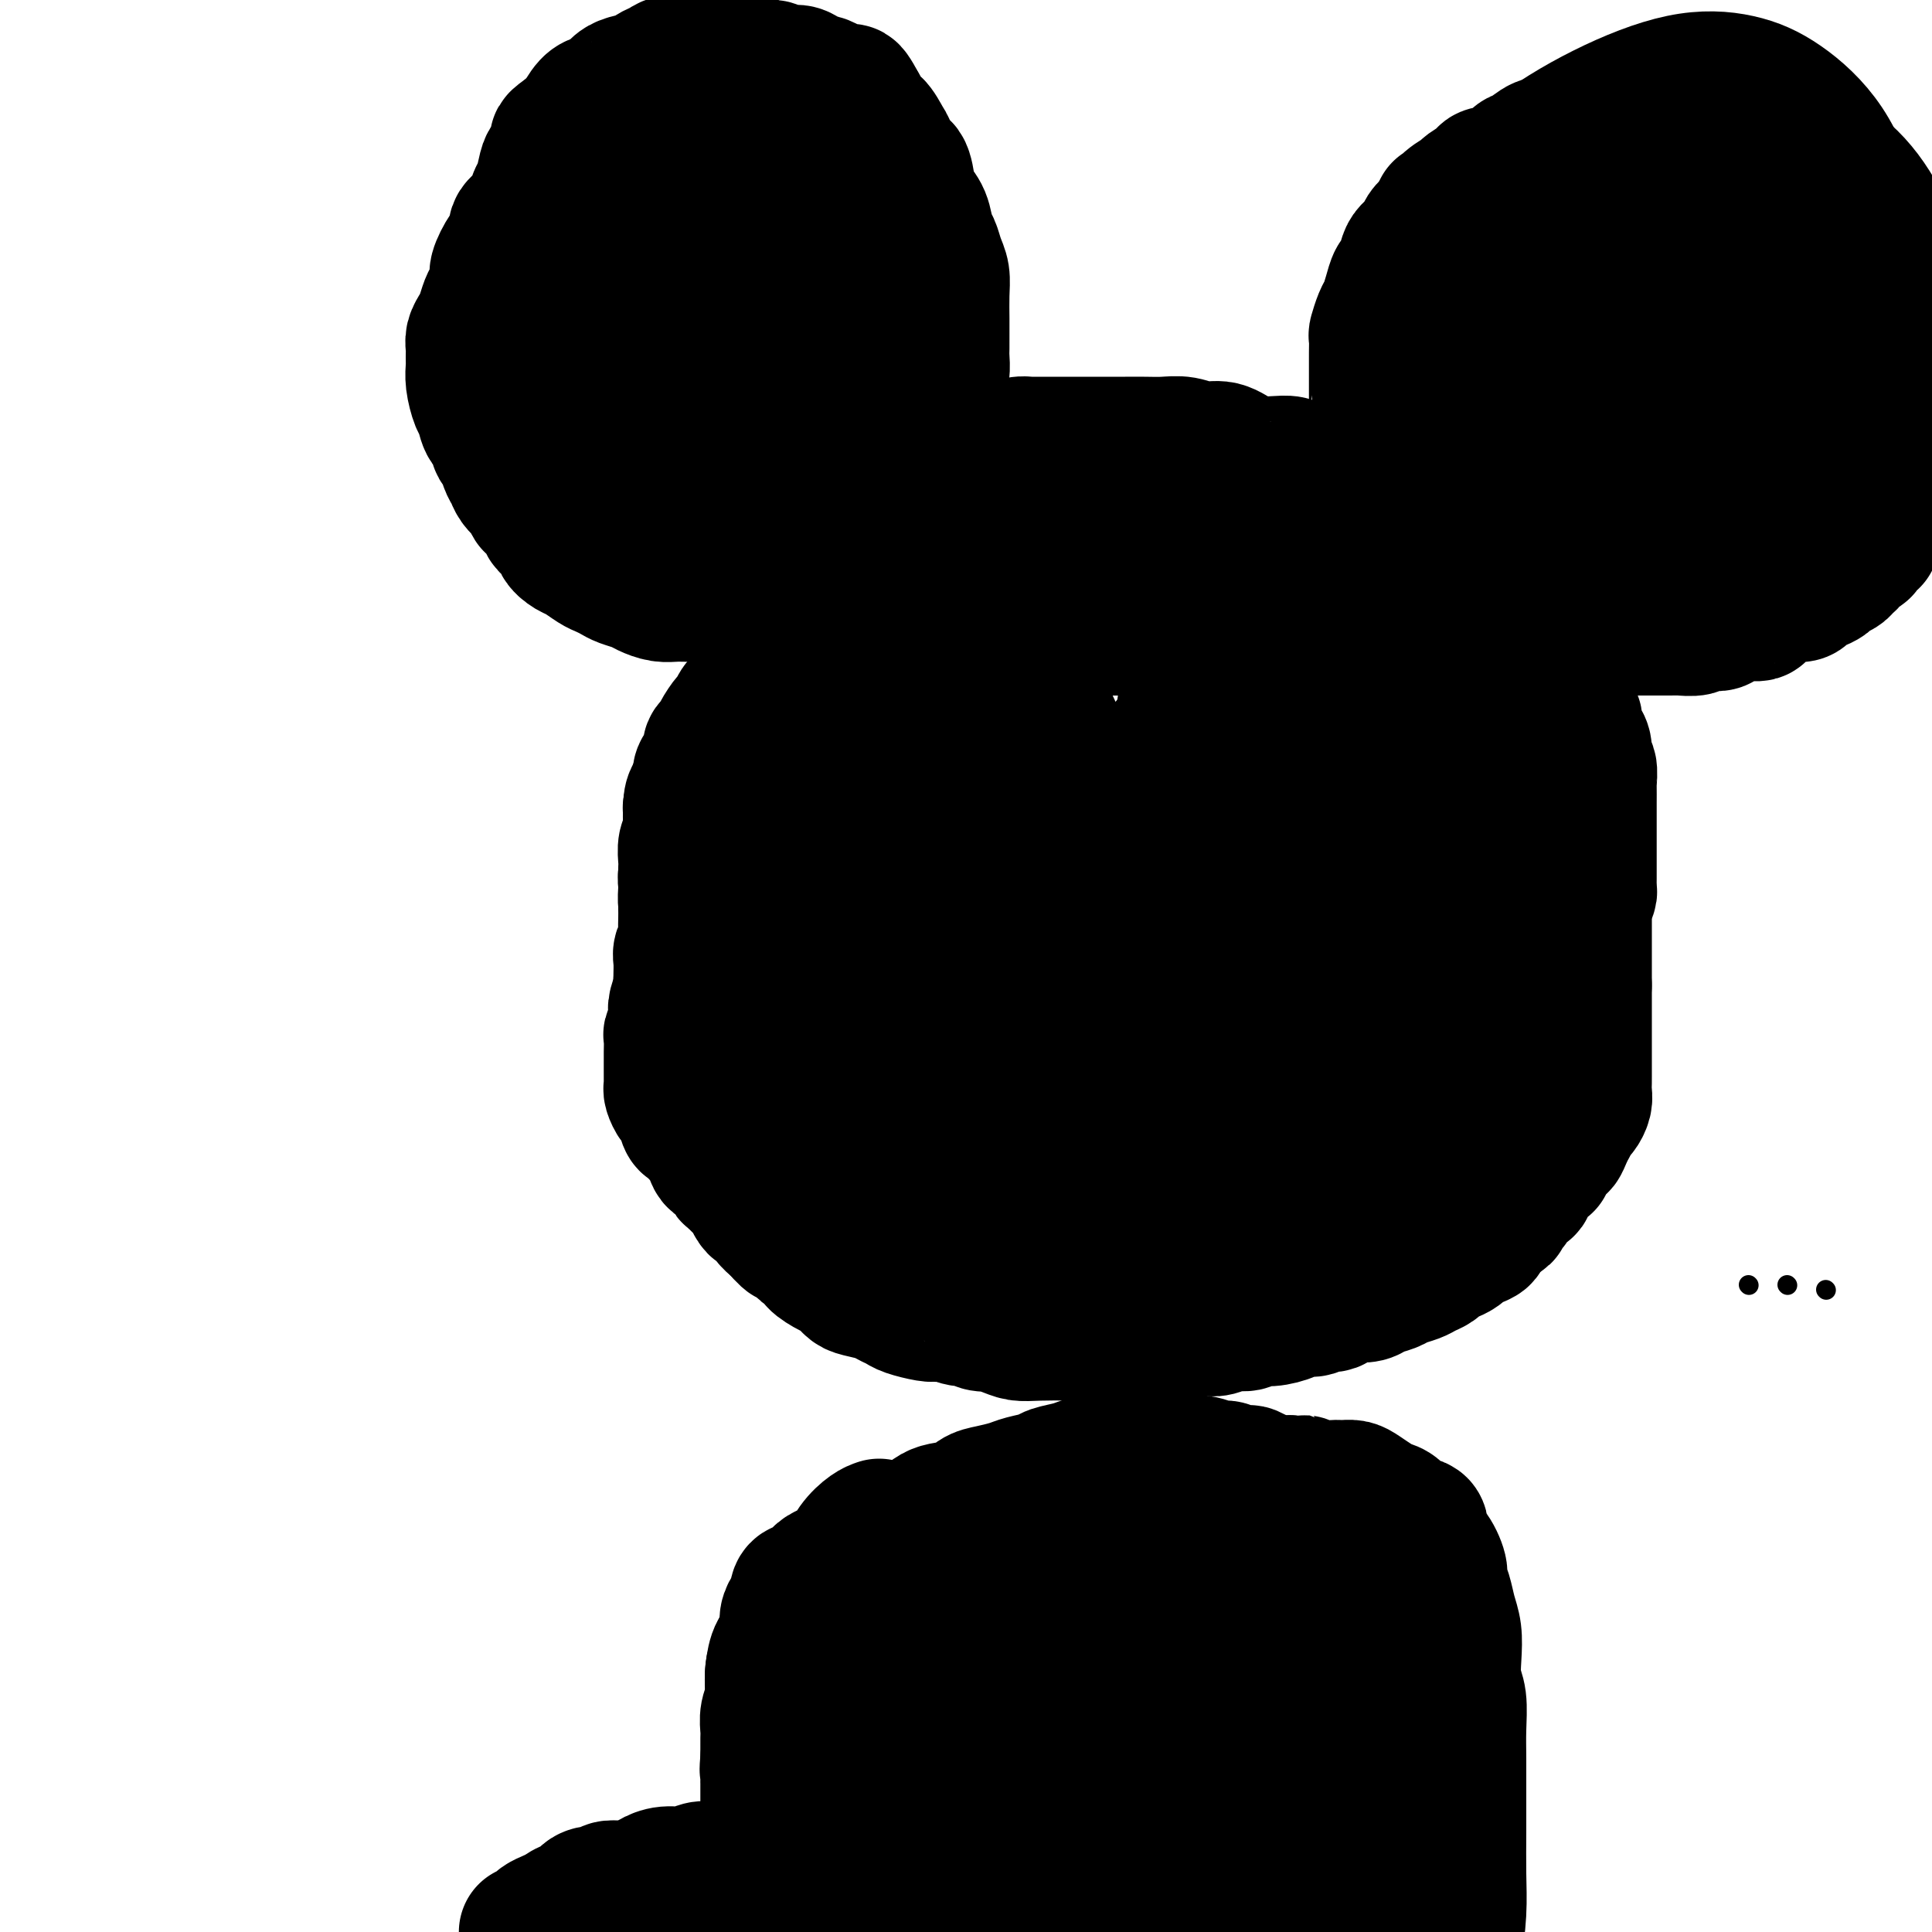 <svg viewBox='0 0 400 400' version='1.1' xmlns='http://www.w3.org/2000/svg' xmlns:xlink='http://www.w3.org/1999/xlink'><g fill='none' stroke='#000000' stroke-width='28' stroke-linecap='round' stroke-linejoin='round'><path d='M187,240c-0.048,0.428 -0.097,0.857 0,1c0.097,0.143 0.339,0.001 0,0c-0.339,-0.001 -1.258,0.138 0,1c1.258,0.862 4.693,2.447 2,4c-2.693,1.553 -11.513,3.075 3,2c14.513,-1.075 52.360,-4.746 67,-6c14.640,-1.254 6.072,-0.089 5,-1c-1.072,-0.911 5.350,-3.897 9,-6c3.650,-2.103 4.527,-3.324 6,-5c1.473,-1.676 3.543,-3.808 5,-6c1.457,-2.192 2.300,-4.446 4,-7c1.700,-2.554 4.256,-5.409 6,-8c1.744,-2.591 2.678,-4.918 4,-7c1.322,-2.082 3.034,-3.919 4,-6c0.966,-2.081 1.187,-4.405 2,-7c0.813,-2.595 2.217,-5.459 3,-8c0.783,-2.541 0.945,-4.759 1,-7c0.055,-2.241 0.001,-4.505 0,-6c-0.001,-1.495 0.049,-2.221 0,-4c-0.049,-1.779 -0.199,-4.611 -1,-6c-0.801,-1.389 -2.254,-1.336 -3,-2c-0.746,-0.664 -0.785,-2.047 -1,-3c-0.215,-0.953 -0.608,-1.477 -1,-2'/><path d='M302,151c-1.324,-1.571 -2.135,-1.998 -3,-3c-0.865,-1.002 -1.783,-2.578 -3,-4c-1.217,-1.422 -2.733,-2.691 -4,-4c-1.267,-1.309 -2.287,-2.657 -4,-4c-1.713,-1.343 -4.120,-2.680 -6,-4c-1.880,-1.320 -3.234,-2.624 -5,-4c-1.766,-1.376 -3.944,-2.825 -6,-4c-2.056,-1.175 -3.991,-2.075 -6,-3c-2.009,-0.925 -4.093,-1.875 -6,-3c-1.907,-1.125 -3.637,-2.423 -6,-4c-2.363,-1.577 -5.360,-3.431 -8,-5c-2.640,-1.569 -4.924,-2.851 -7,-4c-2.076,-1.149 -3.944,-2.165 -6,-3c-2.056,-0.835 -4.300,-1.489 -6,-2c-1.700,-0.511 -2.856,-0.878 -4,-1c-1.144,-0.122 -2.275,0.000 -3,0c-0.725,-0.000 -1.042,-0.123 -2,0c-0.958,0.123 -2.555,0.490 -4,1c-1.445,0.510 -2.738,1.161 -4,2c-1.262,0.839 -2.493,1.866 -4,3c-1.507,1.134 -3.288,2.375 -5,4c-1.712,1.625 -3.353,3.635 -5,5c-1.647,1.365 -3.301,2.086 -5,3c-1.699,0.914 -3.444,2.022 -5,3c-1.556,0.978 -2.923,1.825 -4,3c-1.077,1.175 -1.863,2.677 -3,4c-1.137,1.323 -2.625,2.468 -4,4c-1.375,1.532 -2.637,3.452 -4,5c-1.363,1.548 -2.829,2.724 -4,4c-1.171,1.276 -2.049,2.650 -3,4c-0.951,1.350 -1.976,2.675 -3,4'/><path d='M160,148c-3.892,4.612 -3.123,3.642 -3,4c0.123,0.358 -0.402,2.045 -1,4c-0.598,1.955 -1.271,4.177 -2,6c-0.729,1.823 -1.516,3.248 -2,5c-0.484,1.752 -0.667,3.833 -1,6c-0.333,2.167 -0.818,4.421 -1,6c-0.182,1.579 -0.062,2.484 0,4c0.062,1.516 0.065,3.643 0,5c-0.065,1.357 -0.199,1.945 0,3c0.199,1.055 0.731,2.579 1,4c0.269,1.421 0.276,2.739 1,4c0.724,1.261 2.164,2.463 3,4c0.836,1.537 1.069,3.407 2,5c0.931,1.593 2.561,2.910 4,4c1.439,1.090 2.686,1.954 4,3c1.314,1.046 2.695,2.273 4,3c1.305,0.727 2.532,0.955 4,2c1.468,1.045 3.175,2.909 5,4c1.825,1.091 3.767,1.409 5,2c1.233,0.591 1.756,1.455 3,2c1.244,0.545 3.210,0.772 5,1c1.790,0.228 3.402,0.457 5,1c1.598,0.543 3.180,1.399 5,2c1.820,0.601 3.879,0.945 6,1c2.121,0.055 4.303,-0.181 7,0c2.697,0.181 5.908,0.778 9,1c3.092,0.222 6.063,0.068 9,0c2.937,-0.068 5.839,-0.049 9,0c3.161,0.049 6.582,0.129 10,0c3.418,-0.129 6.834,-0.465 10,-1c3.166,-0.535 6.083,-1.267 9,-2'/><path d='M270,231c4.789,-1.086 7.263,-2.302 10,-3c2.737,-0.698 5.737,-0.878 9,-2c3.263,-1.122 6.790,-3.186 10,-5c3.210,-1.814 6.103,-3.380 9,-5c2.897,-1.620 5.799,-3.296 8,-5c2.201,-1.704 3.700,-3.435 5,-5c1.300,-1.565 2.402,-2.963 3,-4c0.598,-1.037 0.694,-1.715 1,-3c0.306,-1.285 0.822,-3.179 1,-5c0.178,-1.821 0.017,-3.568 0,-5c-0.017,-1.432 0.110,-2.549 0,-4c-0.110,-1.451 -0.456,-3.238 -1,-5c-0.544,-1.762 -1.286,-3.500 -2,-5c-0.714,-1.500 -1.399,-2.763 -2,-4c-0.601,-1.237 -1.118,-2.448 -2,-4c-0.882,-1.552 -2.128,-3.444 -3,-5c-0.872,-1.556 -1.369,-2.775 -2,-4c-0.631,-1.225 -1.395,-2.457 -2,-4c-0.605,-1.543 -1.052,-3.396 -2,-5c-0.948,-1.604 -2.399,-2.957 -3,-4c-0.601,-1.043 -0.354,-1.776 -1,-3c-0.646,-1.224 -2.186,-2.940 -3,-4c-0.814,-1.060 -0.904,-1.463 -1,-2c-0.096,-0.537 -0.200,-1.208 -1,-2c-0.800,-0.792 -2.297,-1.706 -3,-3c-0.703,-1.294 -0.611,-2.970 -1,-4c-0.389,-1.030 -1.259,-1.414 -2,-2c-0.741,-0.586 -1.353,-1.374 -2,-2c-0.647,-0.626 -1.328,-1.092 -2,-2c-0.672,-0.908 -1.335,-2.260 -2,-3c-0.665,-0.740 -1.333,-0.870 -2,-1'/><path d='M287,117c-3.807,-5.555 -1.824,-3.443 -2,-3c-0.176,0.443 -2.513,-0.785 -4,-2c-1.487,-1.215 -2.126,-2.419 -3,-3c-0.874,-0.581 -1.984,-0.540 -3,-1c-1.016,-0.460 -1.938,-1.420 -3,-2c-1.062,-0.580 -2.265,-0.781 -3,-1c-0.735,-0.219 -1.004,-0.457 -2,-1c-0.996,-0.543 -2.720,-1.392 -4,-2c-1.280,-0.608 -2.115,-0.975 -3,-1c-0.885,-0.025 -1.819,0.291 -3,0c-1.181,-0.291 -2.610,-1.188 -4,-2c-1.390,-0.812 -2.740,-1.538 -4,-2c-1.260,-0.462 -2.430,-0.660 -4,-1c-1.570,-0.340 -3.539,-0.823 -5,-1c-1.461,-0.177 -2.415,-0.048 -4,0c-1.585,0.048 -3.802,0.016 -6,0c-2.198,-0.016 -4.378,-0.016 -6,0c-1.622,0.016 -2.687,0.048 -4,0c-1.313,-0.048 -2.873,-0.177 -4,0c-1.127,0.177 -1.821,0.662 -3,1c-1.179,0.338 -2.842,0.531 -4,1c-1.158,0.469 -1.812,1.214 -3,2c-1.188,0.786 -2.910,1.614 -4,2c-1.090,0.386 -1.547,0.329 -3,1c-1.453,0.671 -3.901,2.071 -6,3c-2.099,0.929 -3.849,1.389 -5,2c-1.151,0.611 -1.703,1.374 -3,2c-1.297,0.626 -3.337,1.116 -5,2c-1.663,0.884 -2.948,2.161 -4,3c-1.052,0.839 -1.872,1.240 -3,2c-1.128,0.760 -2.564,1.880 -4,3'/><path d='M169,119c-7.627,4.308 -3.196,3.078 -2,3c1.196,-0.078 -0.844,0.997 -2,2c-1.156,1.003 -1.427,1.933 -2,3c-0.573,1.067 -1.448,2.269 -2,3c-0.552,0.731 -0.781,0.991 -1,2c-0.219,1.009 -0.429,2.767 -1,4c-0.571,1.233 -1.503,1.942 -2,3c-0.497,1.058 -0.561,2.466 -1,4c-0.439,1.534 -1.254,3.194 -2,5c-0.746,1.806 -1.422,3.757 -2,6c-0.578,2.243 -1.059,4.779 -2,7c-0.941,2.221 -2.343,4.126 -3,6c-0.657,1.874 -0.568,3.715 -1,6c-0.432,2.285 -1.384,5.012 -2,7c-0.616,1.988 -0.897,3.235 -1,5c-0.103,1.765 -0.028,4.046 0,6c0.028,1.954 0.011,3.579 0,5c-0.011,1.421 -0.014,2.638 0,4c0.014,1.362 0.044,2.869 0,4c-0.044,1.131 -0.164,1.885 0,3c0.164,1.115 0.610,2.591 1,4c0.390,1.409 0.723,2.750 1,4c0.277,1.250 0.497,2.408 1,4c0.503,1.592 1.288,3.619 2,5c0.712,1.381 1.350,2.116 2,3c0.650,0.884 1.310,1.916 2,3c0.690,1.084 1.409,2.219 2,3c0.591,0.781 1.055,1.209 2,2c0.945,0.791 2.370,1.944 4,3c1.630,1.056 3.466,2.016 5,3c1.534,0.984 2.767,1.992 4,3'/><path d='M169,244c4.000,3.605 3.499,2.619 5,3c1.501,0.381 5.002,2.131 7,3c1.998,0.869 2.491,0.859 4,1c1.509,0.141 4.033,0.434 6,1c1.967,0.566 3.375,1.406 5,2c1.625,0.594 3.465,0.943 5,1c1.535,0.057 2.764,-0.177 4,0c1.236,0.177 2.479,0.765 4,1c1.521,0.235 3.320,0.115 5,0c1.680,-0.115 3.241,-0.227 5,0c1.759,0.227 3.717,0.793 6,1c2.283,0.207 4.892,0.055 7,0c2.108,-0.055 3.716,-0.014 6,0c2.284,0.014 5.245,0.001 8,0c2.755,-0.001 5.305,0.010 8,0c2.695,-0.010 5.534,-0.042 8,0c2.466,0.042 4.557,0.158 7,0c2.443,-0.158 5.237,-0.591 8,-1c2.763,-0.409 5.494,-0.795 8,-1c2.506,-0.205 4.785,-0.228 7,-1c2.215,-0.772 4.364,-2.294 6,-3c1.636,-0.706 2.760,-0.596 4,-1c1.240,-0.404 2.598,-1.322 4,-2c1.402,-0.678 2.848,-1.115 4,-2c1.152,-0.885 2.010,-2.218 3,-3c0.990,-0.782 2.114,-1.013 3,-2c0.886,-0.987 1.536,-2.731 2,-4c0.464,-1.269 0.743,-2.062 1,-3c0.257,-0.938 0.492,-2.022 1,-3c0.508,-0.978 1.288,-1.851 2,-3c0.712,-1.149 1.356,-2.575 2,-4'/><path d='M324,224c2.332,-4.012 1.161,-3.040 1,-4c-0.161,-0.960 0.689,-3.850 1,-6c0.311,-2.150 0.083,-3.558 0,-5c-0.083,-1.442 -0.022,-2.918 0,-4c0.022,-1.082 0.006,-1.768 0,-3c-0.006,-1.232 -0.002,-3.008 0,-4c0.002,-0.992 0.002,-1.200 0,-2c-0.002,-0.800 -0.005,-2.192 0,-3c0.005,-0.808 0.017,-1.030 0,-2c-0.017,-0.970 -0.064,-2.686 0,-4c0.064,-1.314 0.240,-2.224 0,-3c-0.240,-0.776 -0.894,-1.418 -1,-2c-0.106,-0.582 0.338,-1.103 0,-2c-0.338,-0.897 -1.458,-2.171 -2,-3c-0.542,-0.829 -0.507,-1.212 -1,-2c-0.493,-0.788 -1.514,-1.980 -2,-3c-0.486,-1.020 -0.437,-1.869 -1,-3c-0.563,-1.131 -1.737,-2.545 -3,-4c-1.263,-1.455 -2.614,-2.952 -4,-4c-1.386,-1.048 -2.805,-1.648 -4,-3c-1.195,-1.352 -2.164,-3.457 -3,-5c-0.836,-1.543 -1.537,-2.524 -3,-4c-1.463,-1.476 -3.686,-3.448 -5,-5c-1.314,-1.552 -1.719,-2.686 -3,-4c-1.281,-1.314 -3.437,-2.809 -5,-4c-1.563,-1.191 -2.532,-2.077 -4,-3c-1.468,-0.923 -3.435,-1.883 -5,-3c-1.565,-1.117 -2.729,-2.392 -4,-3c-1.271,-0.608 -2.650,-0.548 -4,-1c-1.350,-0.452 -2.671,-1.415 -4,-2c-1.329,-0.585 -2.664,-0.793 -4,-1'/><path d='M264,123c-5.104,-2.829 -2.862,-1.403 -3,0c-0.138,1.403 -2.654,2.783 -5,4c-2.346,1.217 -4.522,2.273 -6,4c-1.478,1.727 -2.257,4.127 -3,7c-0.743,2.873 -1.449,6.219 -2,10c-0.551,3.781 -0.946,7.997 -1,12c-0.054,4.003 0.233,7.794 1,12c0.767,4.206 2.013,8.829 4,13c1.987,4.171 4.716,7.891 7,11c2.284,3.109 4.124,5.608 7,8c2.876,2.392 6.787,4.677 9,6c2.213,1.323 2.727,1.682 4,2c1.273,0.318 3.304,0.594 4,1c0.696,0.406 0.057,0.942 0,0c-0.057,-0.942 0.469,-3.360 1,-6c0.531,-2.640 1.067,-5.500 1,-9c-0.067,-3.500 -0.739,-7.638 -1,-12c-0.261,-4.362 -0.113,-8.948 0,-12c0.113,-3.052 0.191,-4.572 0,-7c-0.191,-2.428 -0.651,-5.766 0,-8c0.651,-2.234 2.412,-3.364 3,-4c0.588,-0.636 0.003,-0.778 0,-1c-0.003,-0.222 0.577,-0.523 1,0c0.423,0.523 0.688,1.870 1,3c0.312,1.130 0.670,2.043 1,5c0.330,2.957 0.630,7.958 1,12c0.370,4.042 0.809,7.124 1,10c0.191,2.876 0.134,5.544 0,7c-0.134,1.456 -0.344,1.700 -1,2c-0.656,0.300 -1.759,0.657 -3,0c-1.241,-0.657 -2.621,-2.329 -4,-4'/><path d='M281,189c-1.380,-1.964 -2.830,-4.873 -4,-8c-1.170,-3.127 -2.058,-6.471 -3,-10c-0.942,-3.529 -1.937,-7.242 -2,-11c-0.063,-3.758 0.805,-7.559 2,-10c1.195,-2.441 2.715,-3.521 4,-5c1.285,-1.479 2.334,-3.357 3,-4c0.666,-0.643 0.949,-0.051 1,0c0.051,0.051 -0.129,-0.439 0,1c0.129,1.439 0.568,4.806 1,7c0.432,2.194 0.855,3.214 0,7c-0.855,3.786 -2.990,10.339 -5,14c-2.010,3.661 -3.895,4.432 -7,6c-3.105,1.568 -7.429,3.934 -11,5c-3.571,1.066 -6.387,0.833 -9,0c-2.613,-0.833 -5.021,-2.267 -7,-4c-1.979,-1.733 -3.528,-3.764 -4,-6c-0.472,-2.236 0.132,-4.676 0,-7c-0.132,-2.324 -0.999,-4.533 0,-7c0.999,-2.467 3.865,-5.191 6,-7c2.135,-1.809 3.538,-2.703 5,-3c1.462,-0.297 2.984,0.004 4,0c1.016,-0.004 1.526,-0.313 3,2c1.474,2.313 3.912,7.250 5,12c1.088,4.750 0.825,9.315 1,14c0.175,4.685 0.789,9.490 -1,14c-1.789,4.510 -5.979,8.725 -9,11c-3.021,2.275 -4.873,2.610 -8,3c-3.127,0.390 -7.529,0.837 -11,0c-3.471,-0.837 -6.011,-2.956 -9,-5c-2.989,-2.044 -6.425,-4.013 -9,-7c-2.575,-2.987 -4.287,-6.994 -6,-11'/><path d='M211,180c-1.314,-3.807 -1.598,-7.826 -2,-13c-0.402,-5.174 -0.923,-11.505 0,-17c0.923,-5.495 3.289,-10.156 5,-14c1.711,-3.844 2.765,-6.873 5,-9c2.235,-2.127 5.650,-3.354 8,-4c2.350,-0.646 3.634,-0.712 6,0c2.366,0.712 5.813,2.203 9,5c3.187,2.797 6.113,6.900 9,12c2.887,5.100 5.734,11.199 7,17c1.266,5.801 0.950,11.306 1,16c0.050,4.694 0.468,8.579 -1,11c-1.468,2.421 -4.820,3.378 -8,4c-3.180,0.622 -6.189,0.907 -10,0c-3.811,-0.907 -8.424,-3.007 -13,-6c-4.576,-2.993 -9.115,-6.879 -13,-11c-3.885,-4.121 -7.116,-8.477 -9,-12c-1.884,-3.523 -2.419,-6.212 -3,-9c-0.581,-2.788 -1.207,-5.675 -1,-8c0.207,-2.325 1.246,-4.088 3,-6c1.754,-1.912 4.224,-3.974 7,-5c2.776,-1.026 5.857,-1.016 10,-1c4.143,0.016 9.349,0.038 14,0c4.651,-0.038 8.746,-0.137 12,1c3.254,1.137 5.668,3.508 7,6c1.332,2.492 1.583,5.103 2,8c0.417,2.897 1.000,6.081 0,9c-1.000,2.919 -3.583,5.575 -7,8c-3.417,2.425 -7.669,4.619 -12,6c-4.331,1.381 -8.743,1.949 -14,2c-5.257,0.051 -11.359,-0.414 -16,-1c-4.641,-0.586 -7.820,-1.293 -11,-2'/><path d='M196,167c-5.251,-1.426 -4.880,-3.491 -5,-5c-0.120,-1.509 -0.733,-2.464 -1,-4c-0.267,-1.536 -0.190,-3.654 0,-6c0.190,-2.346 0.493,-4.919 1,-7c0.507,-2.081 1.220,-3.670 2,-5c0.780,-1.330 1.628,-2.400 3,-3c1.372,-0.600 3.267,-0.729 5,-1c1.733,-0.271 3.305,-0.683 5,0c1.695,0.683 3.514,2.461 5,4c1.486,1.539 2.639,2.839 4,5c1.361,2.161 2.931,5.185 4,8c1.069,2.815 1.639,5.423 2,8c0.361,2.577 0.514,5.125 0,7c-0.514,1.875 -1.695,3.079 -3,4c-1.305,0.921 -2.734,1.558 -4,2c-1.266,0.442 -2.369,0.687 -4,0c-1.631,-0.687 -3.790,-2.306 -6,-4c-2.210,-1.694 -4.470,-3.462 -7,-5c-2.530,-1.538 -5.329,-2.846 -8,-4c-2.671,-1.154 -5.214,-2.155 -7,-3c-1.786,-0.845 -2.817,-1.533 -4,-2c-1.183,-0.467 -2.519,-0.711 -3,-1c-0.481,-0.289 -0.107,-0.623 0,-1c0.107,-0.377 -0.054,-0.797 0,-1c0.054,-0.203 0.324,-0.189 1,-1c0.676,-0.811 1.758,-2.448 3,-3c1.242,-0.552 2.642,-0.018 4,0c1.358,0.018 2.673,-0.480 4,0c1.327,0.480 2.665,1.937 4,3c1.335,1.063 2.667,1.732 4,3c1.333,1.268 2.666,3.134 4,5'/><path d='M199,160c2.325,3.025 2.137,5.088 2,7c-0.137,1.912 -0.222,3.673 0,6c0.222,2.327 0.750,5.219 0,7c-0.750,1.781 -2.779,2.449 -5,4c-2.221,1.551 -4.632,3.985 -7,5c-2.368,1.015 -4.691,0.613 -7,1c-2.309,0.387 -4.604,1.564 -7,2c-2.396,0.436 -4.895,0.133 -7,0c-2.105,-0.133 -3.818,-0.095 -5,0c-1.182,0.095 -1.834,0.247 -2,0c-0.166,-0.247 0.153,-0.893 0,-1c-0.153,-0.107 -0.778,0.326 -1,0c-0.222,-0.326 -0.039,-1.412 0,-2c0.039,-0.588 -0.064,-0.679 0,-1c0.064,-0.321 0.296,-0.874 1,-2c0.704,-1.126 1.880,-2.826 3,-4c1.120,-1.174 2.184,-1.821 3,-3c0.816,-1.179 1.384,-2.889 2,-4c0.616,-1.111 1.281,-1.621 2,-2c0.719,-0.379 1.491,-0.626 2,-1c0.509,-0.374 0.753,-0.874 1,-1c0.247,-0.126 0.497,0.124 1,0c0.503,-0.124 1.260,-0.620 3,0c1.740,0.620 4.462,2.357 6,4c1.538,1.643 1.892,3.193 3,5c1.108,1.807 2.970,3.871 4,6c1.030,2.129 1.229,4.322 1,6c-0.229,1.678 -0.886,2.842 -2,4c-1.114,1.158 -2.684,2.312 -5,3c-2.316,0.688 -5.376,0.911 -7,1c-1.624,0.089 -1.812,0.045 -2,0'/><path d='M176,200c-1.578,0.284 -1.024,0.495 -1,0c0.024,-0.495 -0.481,-1.694 0,-3c0.481,-1.306 1.949,-2.718 4,-4c2.051,-1.282 4.687,-2.434 7,-3c2.313,-0.566 4.304,-0.546 6,-1c1.696,-0.454 3.099,-1.381 6,0c2.901,1.381 7.301,5.071 11,8c3.699,2.929 6.696,5.095 10,9c3.304,3.905 6.915,9.547 9,13c2.085,3.453 2.642,4.718 3,6c0.358,1.282 0.515,2.580 0,3c-0.515,0.420 -1.703,-0.040 -3,0c-1.297,0.040 -2.702,0.578 -5,0c-2.298,-0.578 -5.488,-2.273 -8,-4c-2.512,-1.727 -4.346,-3.485 -6,-5c-1.654,-1.515 -3.129,-2.785 -4,-4c-0.871,-1.215 -1.137,-2.373 0,-4c1.137,-1.627 3.676,-3.721 7,-5c3.324,-1.279 7.433,-1.743 11,-2c3.567,-0.257 6.593,-0.306 10,0c3.407,0.306 7.197,0.968 11,2c3.803,1.032 7.620,2.435 10,4c2.380,1.565 3.322,3.294 4,5c0.678,1.706 1.091,3.390 1,4c-0.091,0.610 -0.688,0.145 -3,1c-2.312,0.855 -6.340,3.031 -10,4c-3.660,0.969 -6.953,0.732 -12,0c-5.047,-0.732 -11.848,-1.959 -18,-3c-6.152,-1.041 -11.656,-1.896 -15,-3c-3.344,-1.104 -4.527,-2.458 -5,-3c-0.473,-0.542 -0.237,-0.271 0,0'/><path d='M196,215c-5.372,-2.149 0.197,-3.022 5,-4c4.803,-0.978 8.838,-2.063 13,-3c4.162,-0.937 8.451,-1.727 13,-2c4.549,-0.273 9.358,-0.031 14,0c4.642,0.031 9.115,-0.150 12,0c2.885,0.150 4.180,0.630 5,1c0.820,0.370 1.163,0.631 1,1c-0.163,0.369 -0.832,0.846 -1,1c-0.168,0.154 0.166,-0.017 0,0c-0.166,0.017 -0.833,0.220 -1,0c-0.167,-0.220 0.167,-0.865 0,-1c-0.167,-0.135 -0.835,0.238 -1,0c-0.165,-0.238 0.171,-1.088 0,-2c-0.171,-0.912 -0.850,-1.884 -1,-3c-0.150,-1.116 0.230,-2.374 0,-4c-0.230,-1.626 -1.071,-3.621 -1,-5c0.071,-1.379 1.053,-2.143 2,-3c0.947,-0.857 1.859,-1.807 2,-3c0.141,-1.193 -0.487,-2.627 0,-4c0.487,-1.373 2.091,-2.683 3,-4c0.909,-1.317 1.122,-2.640 2,-4c0.878,-1.360 2.420,-2.756 4,-4c1.580,-1.244 3.198,-2.334 4,-3c0.802,-0.666 0.788,-0.908 1,-1c0.212,-0.092 0.651,-0.036 1,0c0.349,0.036 0.607,0.051 1,0c0.393,-0.051 0.920,-0.168 2,0c1.080,0.168 2.714,0.622 4,1c1.286,0.378 2.225,0.679 3,1c0.775,0.321 1.388,0.660 2,1'/><path d='M285,171c2.515,0.465 3.301,0.128 4,0c0.699,-0.128 1.310,-0.049 2,0c0.690,0.049 1.459,0.066 2,0c0.541,-0.066 0.855,-0.215 1,0c0.145,0.215 0.123,0.793 0,1c-0.123,0.207 -0.345,0.042 0,0c0.345,-0.042 1.259,0.039 2,0c0.741,-0.039 1.311,-0.199 2,0c0.689,0.199 1.497,0.756 2,1c0.503,0.244 0.702,0.177 1,0c0.298,-0.177 0.695,-0.462 1,0c0.305,0.462 0.519,1.671 1,2c0.481,0.329 1.228,-0.222 2,0c0.772,0.222 1.570,1.217 2,2c0.430,0.783 0.494,1.355 1,2c0.506,0.645 1.455,1.364 2,2c0.545,0.636 0.688,1.189 1,2c0.312,0.811 0.795,1.879 1,3c0.205,1.121 0.131,2.296 0,3c-0.131,0.704 -0.320,0.939 0,2c0.320,1.061 1.147,2.949 2,4c0.853,1.051 1.730,1.266 2,2c0.270,0.734 -0.068,1.987 0,3c0.068,1.013 0.543,1.785 1,2c0.457,0.215 0.896,-0.128 1,0c0.104,0.128 -0.126,0.727 0,1c0.126,0.273 0.607,0.221 1,0c0.393,-0.221 0.696,-0.610 1,-1'/><path d='M320,202c0.759,-0.005 0.655,-1.016 1,-2c0.345,-0.984 1.139,-1.940 2,-3c0.861,-1.060 1.790,-2.224 2,-3c0.210,-0.776 -0.297,-1.163 0,-2c0.297,-0.837 1.400,-2.122 2,-3c0.600,-0.878 0.697,-1.347 1,-2c0.303,-0.653 0.813,-1.490 1,-2c0.187,-0.510 0.050,-0.695 0,-1c-0.050,-0.305 -0.013,-0.732 0,-1c0.013,-0.268 0.004,-0.376 0,-1c-0.004,-0.624 -0.001,-1.763 0,-2c0.001,-0.237 0.000,0.429 0,0c-0.000,-0.429 -0.000,-1.953 0,-3c0.000,-1.047 0.000,-1.619 0,-2c-0.000,-0.381 -0.000,-0.572 0,-1c0.000,-0.428 0.000,-1.092 0,-2c-0.000,-0.908 -0.000,-2.058 0,-3c0.000,-0.942 0.001,-1.675 0,-2c-0.001,-0.325 -0.004,-0.242 0,-1c0.004,-0.758 0.016,-2.356 0,-3c-0.016,-0.644 -0.060,-0.332 0,-1c0.060,-0.668 0.222,-2.314 0,-3c-0.222,-0.686 -0.829,-0.413 -1,-1c-0.171,-0.587 0.094,-2.035 0,-3c-0.094,-0.965 -0.547,-1.446 -1,-2c-0.453,-0.554 -0.906,-1.182 -1,-2c-0.094,-0.818 0.171,-1.828 0,-2c-0.171,-0.172 -0.777,0.492 -1,0c-0.223,-0.492 -0.064,-2.141 0,-3c0.064,-0.859 0.032,-0.930 0,-1'/><path d='M325,145c-0.798,-2.506 -0.792,-1.773 -1,-2c-0.208,-0.227 -0.630,-1.416 -1,-2c-0.370,-0.584 -0.690,-0.565 -1,-1c-0.310,-0.435 -0.612,-1.324 -1,-2c-0.388,-0.676 -0.864,-1.140 -1,-2c-0.136,-0.860 0.067,-2.117 0,-3c-0.067,-0.883 -0.403,-1.393 -1,-2c-0.597,-0.607 -1.456,-1.312 -2,-2c-0.544,-0.688 -0.775,-1.358 -1,-2c-0.225,-0.642 -0.444,-1.256 -1,-2c-0.556,-0.744 -1.449,-1.616 -2,-2c-0.551,-0.384 -0.761,-0.278 -1,-1c-0.239,-0.722 -0.506,-2.273 -1,-3c-0.494,-0.727 -1.216,-0.632 -2,-1c-0.784,-0.368 -1.632,-1.201 -2,-2c-0.368,-0.799 -0.257,-1.564 -1,-2c-0.743,-0.436 -2.339,-0.541 -3,-1c-0.661,-0.459 -0.388,-1.270 -1,-2c-0.612,-0.730 -2.108,-1.379 -3,-2c-0.892,-0.621 -1.179,-1.213 -2,-2c-0.821,-0.787 -2.174,-1.770 -3,-2c-0.826,-0.230 -1.125,0.292 -2,0c-0.875,-0.292 -2.328,-1.398 -3,-2c-0.672,-0.602 -0.565,-0.701 -1,-1c-0.435,-0.299 -1.414,-0.797 -2,-1c-0.586,-0.203 -0.780,-0.111 -1,0c-0.220,0.111 -0.468,0.240 -1,0c-0.532,-0.240 -1.349,-0.848 -2,-1c-0.651,-0.152 -1.137,0.151 -2,0c-0.863,-0.151 -2.104,-0.758 -3,-1c-0.896,-0.242 -1.448,-0.121 -2,0'/><path d='M275,99c-3.605,-1.167 -3.119,-1.083 -3,-1c0.119,0.083 -0.130,0.166 -1,0c-0.870,-0.166 -2.360,-0.582 -3,-1c-0.640,-0.418 -0.428,-0.838 -1,-1c-0.572,-0.162 -1.927,-0.067 -3,0c-1.073,0.067 -1.865,0.105 -3,0c-1.135,-0.105 -2.614,-0.354 -4,-1c-1.386,-0.646 -2.681,-1.690 -4,-2c-1.319,-0.310 -2.664,0.113 -4,0c-1.336,-0.113 -2.664,-0.762 -4,-1c-1.336,-0.238 -2.678,-0.064 -4,0c-1.322,0.064 -2.622,0.017 -4,0c-1.378,-0.017 -2.834,-0.005 -4,0c-1.166,0.005 -2.042,0.001 -3,0c-0.958,-0.001 -1.999,-0.000 -3,0c-1.001,0.000 -1.964,0.000 -3,0c-1.036,-0.000 -2.147,0.000 -3,0c-0.853,-0.000 -1.450,-0.001 -2,0c-0.550,0.001 -1.054,0.003 -2,0c-0.946,-0.003 -2.334,-0.012 -3,0c-0.666,0.012 -0.611,0.045 -1,0c-0.389,-0.045 -1.221,-0.167 -2,0c-0.779,0.167 -1.506,0.622 -2,1c-0.494,0.378 -0.757,0.679 -1,1c-0.243,0.321 -0.466,0.663 -1,1c-0.534,0.337 -1.379,0.668 -2,1c-0.621,0.332 -1.017,0.666 -2,1c-0.983,0.334 -2.552,0.667 -3,1c-0.448,0.333 0.226,0.667 0,1c-0.226,0.333 -1.350,0.667 -2,1c-0.650,0.333 -0.825,0.667 -1,1'/><path d='M197,101c-2.285,1.361 -0.996,0.263 -1,0c-0.004,-0.263 -1.300,0.310 -2,1c-0.700,0.690 -0.805,1.499 -1,2c-0.195,0.501 -0.482,0.694 -1,1c-0.518,0.306 -1.269,0.725 -2,1c-0.731,0.275 -1.443,0.405 -2,1c-0.557,0.595 -0.961,1.655 -1,2c-0.039,0.345 0.285,-0.023 0,0c-0.285,0.023 -1.179,0.439 -2,1c-0.821,0.561 -1.568,1.267 -2,2c-0.432,0.733 -0.548,1.492 -1,2c-0.452,0.508 -1.239,0.766 -2,1c-0.761,0.234 -1.495,0.444 -2,1c-0.505,0.556 -0.779,1.458 -1,2c-0.221,0.542 -0.387,0.722 -1,1c-0.613,0.278 -1.673,0.652 -2,1c-0.327,0.348 0.080,0.671 0,1c-0.080,0.329 -0.646,0.664 -1,1c-0.354,0.336 -0.494,0.671 -1,1c-0.506,0.329 -1.377,0.650 -2,1c-0.623,0.350 -0.997,0.727 -1,1c-0.003,0.273 0.366,0.442 0,1c-0.366,0.558 -1.469,1.505 -2,2c-0.531,0.495 -0.492,0.537 -1,1c-0.508,0.463 -1.564,1.347 -2,2c-0.436,0.653 -0.253,1.077 -1,2c-0.747,0.923 -2.424,2.347 -3,3c-0.576,0.653 -0.051,0.536 0,1c0.051,0.464 -0.371,1.510 -1,2c-0.629,0.490 -1.465,0.426 -2,1c-0.535,0.574 -0.767,1.787 -1,3'/><path d='M156,143c-2.130,3.081 -0.954,1.782 -1,2c-0.046,0.218 -1.313,1.952 -2,3c-0.687,1.048 -0.794,1.410 -1,2c-0.206,0.590 -0.510,1.407 -1,2c-0.490,0.593 -1.164,0.962 -2,2c-0.836,1.038 -1.832,2.747 -2,4c-0.168,1.253 0.492,2.051 0,3c-0.492,0.949 -2.136,2.049 -3,3c-0.864,0.951 -0.950,1.753 -1,3c-0.050,1.247 -0.066,2.939 0,4c0.066,1.061 0.214,1.492 0,2c-0.214,0.508 -0.789,1.094 -1,2c-0.211,0.906 -0.057,2.134 0,3c0.057,0.866 0.018,1.371 0,2c-0.018,0.629 -0.016,1.382 0,2c0.016,0.618 0.046,1.103 0,2c-0.046,0.897 -0.167,2.208 0,3c0.167,0.792 0.623,1.065 1,2c0.377,0.935 0.675,2.532 1,4c0.325,1.468 0.676,2.808 1,4c0.324,1.192 0.620,2.237 1,3c0.380,0.763 0.845,1.243 1,2c0.155,0.757 0.001,1.790 1,3c0.999,1.210 3.150,2.598 4,4c0.850,1.402 0.399,2.818 1,4c0.601,1.182 2.254,2.130 3,3c0.746,0.870 0.584,1.661 1,3c0.416,1.339 1.411,3.225 2,4c0.589,0.775 0.774,0.439 1,1c0.226,0.561 0.493,2.017 1,3c0.507,0.983 1.253,1.491 2,2'/><path d='M163,229c2.595,4.401 1.584,3.404 2,4c0.416,0.596 2.260,2.784 3,4c0.740,1.216 0.375,1.461 1,2c0.625,0.539 2.239,1.372 3,2c0.761,0.628 0.668,1.053 1,2c0.332,0.947 1.087,2.418 2,3c0.913,0.582 1.983,0.274 3,1c1.017,0.726 1.980,2.484 3,3c1.020,0.516 2.098,-0.212 3,0c0.902,0.212 1.627,1.363 3,2c1.373,0.637 3.392,0.760 5,1c1.608,0.240 2.805,0.597 4,1c1.195,0.403 2.388,0.851 4,1c1.612,0.149 3.644,-0.002 6,0c2.356,0.002 5.035,0.155 7,0c1.965,-0.155 3.215,-0.620 5,-1c1.785,-0.380 4.103,-0.677 6,-1c1.897,-0.323 3.371,-0.673 5,-1c1.629,-0.327 3.414,-0.630 5,-1c1.586,-0.370 2.975,-0.806 5,-1c2.025,-0.194 4.687,-0.146 7,0c2.313,0.146 4.277,0.390 7,0c2.723,-0.390 6.206,-1.415 9,-2c2.794,-0.585 4.900,-0.731 7,-1c2.100,-0.269 4.192,-0.663 6,-1c1.808,-0.337 3.330,-0.619 5,-1c1.670,-0.381 3.489,-0.862 5,-1c1.511,-0.138 2.714,0.066 4,0c1.286,-0.066 2.654,-0.402 4,-1c1.346,-0.598 2.670,-1.456 4,-2c1.330,-0.544 2.665,-0.772 4,-1'/><path d='M301,240c8.025,-1.948 4.088,-1.817 3,-2c-1.088,-0.183 0.674,-0.678 2,-1c1.326,-0.322 2.217,-0.470 3,-1c0.783,-0.530 1.457,-1.440 2,-2c0.543,-0.560 0.954,-0.769 1,-1c0.046,-0.231 -0.272,-0.485 0,-1c0.272,-0.515 1.133,-1.293 2,-2c0.867,-0.707 1.739,-1.345 2,-2c0.261,-0.655 -0.089,-1.327 0,-2c0.089,-0.673 0.616,-1.346 1,-2c0.384,-0.654 0.625,-1.288 1,-2c0.375,-0.712 0.884,-1.500 1,-2c0.116,-0.500 -0.161,-0.711 0,-1c0.161,-0.289 0.762,-0.655 1,-1c0.238,-0.345 0.115,-0.669 0,-1c-0.115,-0.331 -0.223,-0.671 0,-1c0.223,-0.329 0.777,-0.649 1,-1c0.223,-0.351 0.116,-0.735 0,-1c-0.116,-0.265 -0.241,-0.413 0,-1c0.241,-0.587 0.850,-1.614 1,-2c0.150,-0.386 -0.157,-0.130 0,0c0.157,0.130 0.778,0.136 1,0c0.222,-0.136 0.045,-0.414 0,-1c-0.045,-0.586 0.040,-1.481 0,-2c-0.040,-0.519 -0.207,-0.664 0,-1c0.207,-0.336 0.788,-0.864 1,-1c0.212,-0.136 0.057,0.118 0,0c-0.057,-0.118 -0.015,-0.609 0,-1c0.015,-0.391 0.004,-0.682 0,-1c-0.004,-0.318 -0.001,-0.662 0,-1c0.001,-0.338 0.001,-0.669 0,-1'/><path d='M324,202c1.464,-4.195 1.124,-1.684 1,-1c-0.124,0.684 -0.033,-0.461 0,-1c0.033,-0.539 0.009,-0.473 0,-1c-0.009,-0.527 -0.002,-1.646 0,-2c0.002,-0.354 0.001,0.059 0,0c-0.001,-0.059 -0.000,-0.589 0,-1c0.000,-0.411 0.000,-0.701 0,-1c-0.000,-0.299 0.000,-0.605 0,-1c-0.000,-0.395 -0.000,-0.879 0,-1c0.000,-0.121 0.001,0.123 0,0c-0.001,-0.123 -0.003,-0.611 0,-1c0.003,-0.389 0.011,-0.678 0,-1c-0.011,-0.322 -0.041,-0.679 0,-1c0.041,-0.321 0.155,-0.608 0,-1c-0.155,-0.392 -0.578,-0.889 -1,-1c-0.422,-0.111 -0.845,0.162 -1,0c-0.155,-0.162 -0.044,-0.761 0,-1c0.044,-0.239 0.022,-0.120 0,0'/><path d='M125,98c0.108,-0.389 0.215,-0.778 0,-1c-0.215,-0.222 -0.753,-0.278 -1,-1c-0.247,-0.722 -0.202,-2.110 -1,-3c-0.798,-0.890 -2.438,-1.282 -3,-2c-0.562,-0.718 -0.045,-1.761 0,-3c0.045,-1.239 -0.380,-2.672 -1,-4c-0.620,-1.328 -1.434,-2.551 -2,-4c-0.566,-1.449 -0.882,-3.125 -1,-5c-0.118,-1.875 -0.036,-3.948 0,-6c0.036,-2.052 0.026,-4.081 0,-6c-0.026,-1.919 -0.068,-3.726 0,-6c0.068,-2.274 0.245,-5.013 1,-7c0.755,-1.987 2.089,-3.222 3,-5c0.911,-1.778 1.398,-4.100 2,-5c0.602,-0.900 1.320,-0.380 2,-1c0.680,-0.620 1.322,-2.381 2,-3c0.678,-0.619 1.391,-0.095 3,0c1.609,0.095 4.115,-0.238 6,0c1.885,0.238 3.151,1.049 5,2c1.849,0.951 4.283,2.044 6,3c1.717,0.956 2.717,1.776 4,3c1.283,1.224 2.850,2.852 4,4c1.150,1.148 1.883,1.816 3,4c1.117,2.184 2.619,5.883 4,9c1.381,3.117 2.643,5.653 4,8c1.357,2.347 2.810,4.506 4,7c1.190,2.494 2.117,5.323 3,8c0.883,2.677 1.721,5.202 2,8c0.279,2.798 -0.002,5.869 0,8c0.002,2.131 0.286,3.323 0,5c-0.286,1.677 -1.143,3.838 -2,6'/><path d='M172,111c-0.841,3.757 -1.942,3.649 -3,4c-1.058,0.351 -2.073,1.161 -4,2c-1.927,0.839 -4.764,1.709 -7,2c-2.236,0.291 -3.869,0.005 -6,0c-2.131,-0.005 -4.760,0.272 -8,0c-3.240,-0.272 -7.092,-1.092 -10,-2c-2.908,-0.908 -4.871,-1.903 -7,-4c-2.129,-2.097 -4.424,-5.295 -6,-8c-1.576,-2.705 -2.434,-4.918 -4,-8c-1.566,-3.082 -3.841,-7.032 -5,-10c-1.159,-2.968 -1.200,-4.953 -2,-8c-0.800,-3.047 -2.357,-7.155 -3,-11c-0.643,-3.845 -0.372,-7.429 0,-10c0.372,-2.571 0.847,-4.131 2,-6c1.153,-1.869 2.986,-4.046 5,-6c2.014,-1.954 4.210,-3.683 7,-5c2.790,-1.317 6.175,-2.220 9,-3c2.825,-0.780 5.092,-1.437 7,-2c1.908,-0.563 3.457,-1.031 6,-1c2.543,0.031 6.079,0.561 9,1c2.921,0.439 5.228,0.788 8,2c2.772,1.212 6.010,3.287 9,5c2.990,1.713 5.731,3.064 8,6c2.269,2.936 4.066,7.455 5,11c0.934,3.545 1.005,6.114 1,10c-0.005,3.886 -0.086,9.089 -1,13c-0.914,3.911 -2.662,6.532 -5,9c-2.338,2.468 -5.266,4.785 -8,7c-2.734,2.215 -5.275,4.327 -8,6c-2.725,1.673 -5.636,2.907 -8,4c-2.364,1.093 -4.182,2.047 -6,3'/><path d='M147,112c-5.493,3.333 -4.226,1.666 -5,1c-0.774,-0.666 -3.591,-0.329 -6,-1c-2.409,-0.671 -4.411,-2.348 -6,-4c-1.589,-1.652 -2.764,-3.277 -5,-6c-2.236,-2.723 -5.532,-6.542 -8,-10c-2.468,-3.458 -4.109,-6.553 -5,-10c-0.891,-3.447 -1.031,-7.246 -1,-12c0.031,-4.754 0.234,-10.465 1,-15c0.766,-4.535 2.095,-7.895 4,-11c1.905,-3.105 4.385,-5.956 7,-9c2.615,-3.044 5.366,-6.280 8,-8c2.634,-1.720 5.150,-1.924 7,-2c1.850,-0.076 3.035,-0.023 5,0c1.965,0.023 4.711,0.017 7,1c2.289,0.983 4.122,2.954 6,5c1.878,2.046 3.799,4.165 6,8c2.201,3.835 4.680,9.385 6,14c1.320,4.615 1.482,8.294 2,13c0.518,4.706 1.391,10.438 1,15c-0.391,4.562 -2.047,7.955 -4,11c-1.953,3.045 -4.204,5.743 -7,8c-2.796,2.257 -6.138,4.073 -9,5c-2.862,0.927 -5.246,0.963 -8,1c-2.754,0.037 -5.880,0.074 -8,0c-2.120,-0.074 -3.235,-0.258 -5,-2c-1.765,-1.742 -4.181,-5.042 -6,-8c-1.819,-2.958 -3.043,-5.574 -4,-9c-0.957,-3.426 -1.648,-7.660 -2,-11c-0.352,-3.340 -0.364,-5.784 1,-9c1.364,-3.216 4.104,-7.205 7,-10c2.896,-2.795 5.948,-4.398 9,-6'/><path d='M135,51c4.728,-3.448 8.548,-4.068 13,-5c4.452,-0.932 9.538,-2.176 14,-2c4.462,0.176 8.301,1.771 12,4c3.699,2.229 7.256,5.093 9,8c1.744,2.907 1.673,5.857 2,9c0.327,3.143 1.051,6.477 0,10c-1.051,3.523 -3.877,7.234 -6,10c-2.123,2.766 -3.541,4.586 -6,6c-2.459,1.414 -5.958,2.420 -10,3c-4.042,0.580 -8.627,0.733 -13,0c-4.373,-0.733 -8.534,-2.352 -12,-4c-3.466,-1.648 -6.238,-3.323 -9,-5c-2.762,-1.677 -5.514,-3.354 -7,-6c-1.486,-2.646 -1.708,-6.261 -2,-9c-0.292,-2.739 -0.655,-4.600 -1,-7c-0.345,-2.400 -0.671,-5.337 0,-8c0.671,-2.663 2.339,-5.051 5,-8c2.661,-2.949 6.317,-6.458 9,-8c2.683,-1.542 4.395,-1.115 7,-1c2.605,0.115 6.103,-0.080 9,0c2.897,0.080 5.194,0.435 8,2c2.806,1.565 6.121,4.340 9,8c2.879,3.660 5.322,8.205 7,13c1.678,4.795 2.593,9.838 3,14c0.407,4.162 0.307,7.442 0,10c-0.307,2.558 -0.822,4.395 -2,6c-1.178,1.605 -3.020,2.980 -5,4c-1.980,1.020 -4.098,1.686 -6,2c-1.902,0.314 -3.589,0.277 -7,0c-3.411,-0.277 -8.546,-0.793 -13,-2c-4.454,-1.207 -8.227,-3.103 -12,-5'/><path d='M131,90c-6.714,-1.966 -7.501,-3.381 -9,-5c-1.499,-1.619 -3.712,-3.443 -5,-6c-1.288,-2.557 -1.650,-5.848 -2,-9c-0.350,-3.152 -0.686,-6.166 0,-10c0.686,-3.834 2.396,-8.487 5,-13c2.604,-4.513 6.102,-8.884 9,-12c2.898,-3.116 5.196,-4.976 8,-7c2.804,-2.024 6.115,-4.211 9,-5c2.885,-0.789 5.344,-0.178 8,0c2.656,0.178 5.510,-0.076 8,1c2.490,1.076 4.617,3.484 7,6c2.383,2.516 5.022,5.142 7,8c1.978,2.858 3.293,5.948 4,10c0.707,4.052 0.804,9.067 1,13c0.196,3.933 0.490,6.784 0,10c-0.490,3.216 -1.764,6.796 -3,9c-1.236,2.204 -2.435,3.033 -4,4c-1.565,0.967 -3.495,2.073 -5,3c-1.505,0.927 -2.585,1.677 -4,2c-1.415,0.323 -3.165,0.220 -5,0c-1.835,-0.220 -3.755,-0.558 -6,-1c-2.245,-0.442 -4.814,-0.990 -7,-2c-2.186,-1.010 -3.988,-2.482 -6,-4c-2.012,-1.518 -4.234,-3.080 -6,-5c-1.766,-1.920 -3.077,-4.196 -4,-7c-0.923,-2.804 -1.458,-6.134 -2,-9c-0.542,-2.866 -1.090,-5.268 -1,-9c0.090,-3.732 0.818,-8.794 2,-12c1.182,-3.206 2.818,-4.555 5,-7c2.182,-2.445 4.909,-5.984 7,-8c2.091,-2.016 3.545,-2.508 5,-3'/><path d='M147,22c3.594,-2.717 4.079,-0.511 5,0c0.921,0.511 2.279,-0.675 4,0c1.721,0.675 3.805,3.212 6,6c2.195,2.788 4.500,5.829 6,9c1.500,3.171 2.194,6.473 3,11c0.806,4.527 1.725,10.278 2,15c0.275,4.722 -0.093,8.415 -1,12c-0.907,3.585 -2.354,7.062 -5,10c-2.646,2.938 -6.492,5.337 -9,7c-2.508,1.663 -3.676,2.590 -6,3c-2.324,0.410 -5.802,0.302 -9,0c-3.198,-0.302 -6.115,-0.797 -9,-2c-2.885,-1.203 -5.736,-3.115 -8,-5c-2.264,-1.885 -3.939,-3.742 -5,-6c-1.061,-2.258 -1.508,-4.917 -2,-7c-0.492,-2.083 -1.028,-3.592 -1,-6c0.028,-2.408 0.621,-5.717 2,-8c1.379,-2.283 3.544,-3.541 6,-5c2.456,-1.459 5.204,-3.117 8,-4c2.796,-0.883 5.639,-0.989 8,-1c2.361,-0.011 4.241,0.073 6,1c1.759,0.927 3.396,2.696 5,5c1.604,2.304 3.176,5.143 4,8c0.824,2.857 0.899,5.734 1,8c0.101,2.266 0.228,3.923 0,5c-0.228,1.077 -0.810,1.576 -2,2c-1.190,0.424 -2.987,0.774 -4,1c-1.013,0.226 -1.241,0.329 -2,0c-0.759,-0.329 -2.051,-1.088 -3,-2c-0.949,-0.912 -1.557,-1.975 -2,-3c-0.443,-1.025 -0.722,-2.013 -1,-3'/><path d='M144,73c-1.238,-1.857 -0.333,-2.500 0,-3c0.333,-0.500 0.095,-0.857 0,-1c-0.095,-0.143 -0.048,-0.071 0,0'/><path d='M338,105c0.457,0.112 0.914,0.225 1,0c0.086,-0.225 -0.198,-0.786 0,-1c0.198,-0.214 0.877,-0.080 0,-1c-0.877,-0.920 -3.310,-2.894 -5,-4c-1.690,-1.106 -2.635,-1.343 -4,-3c-1.365,-1.657 -3.149,-4.732 -5,-7c-1.851,-2.268 -3.769,-3.728 -5,-6c-1.231,-2.272 -1.776,-5.354 -2,-8c-0.224,-2.646 -0.129,-4.854 0,-7c0.129,-2.146 0.290,-4.229 1,-6c0.710,-1.771 1.968,-3.230 3,-5c1.032,-1.770 1.839,-3.850 3,-5c1.161,-1.150 2.678,-1.371 4,-2c1.322,-0.629 2.450,-1.666 4,-2c1.550,-0.334 3.524,0.037 6,0c2.476,-0.037 5.456,-0.481 8,0c2.544,0.481 4.653,1.886 7,4c2.347,2.114 4.931,4.936 7,8c2.069,3.064 3.623,6.371 5,10c1.377,3.629 2.577,7.581 3,12c0.423,4.419 0.067,9.305 0,14c-0.067,4.695 0.154,9.198 -1,13c-1.154,3.802 -3.683,6.902 -6,9c-2.317,2.098 -4.422,3.193 -6,4c-1.578,0.807 -2.627,1.327 -5,1c-2.373,-0.327 -6.069,-1.501 -10,-3c-3.931,-1.499 -8.098,-3.321 -12,-6c-3.902,-2.679 -7.541,-6.213 -11,-10c-3.459,-3.787 -6.739,-7.827 -9,-12c-2.261,-4.173 -3.503,-8.478 -4,-13c-0.497,-4.522 -0.248,-9.261 0,-14'/><path d='M305,65c-0.048,-6.539 1.833,-9.387 4,-13c2.167,-3.613 4.622,-7.991 7,-11c2.378,-3.009 4.680,-4.649 7,-6c2.320,-1.351 4.659,-2.414 7,-3c2.341,-0.586 4.686,-0.697 7,0c2.314,0.697 4.598,2.200 8,5c3.402,2.800 7.922,6.895 12,11c4.078,4.105 7.715,8.221 11,13c3.285,4.779 6.218,10.223 8,15c1.782,4.777 2.412,8.888 3,13c0.588,4.112 1.133,8.227 1,11c-0.133,2.773 -0.944,4.206 -3,6c-2.056,1.794 -5.358,3.950 -8,5c-2.642,1.050 -4.626,0.995 -8,1c-3.374,0.005 -8.140,0.069 -14,-1c-5.860,-1.069 -12.816,-3.272 -20,-6c-7.184,-2.728 -14.596,-5.980 -20,-9c-5.404,-3.020 -8.799,-5.809 -11,-9c-2.201,-3.191 -3.209,-6.785 -4,-11c-0.791,-4.215 -1.364,-9.053 0,-14c1.364,-4.947 4.666,-10.004 9,-15c4.334,-4.996 9.702,-9.932 15,-14c5.298,-4.068 10.527,-7.267 16,-10c5.473,-2.733 11.191,-5.001 16,-6c4.809,-0.999 8.708,-0.728 12,0c3.292,0.728 5.977,1.913 9,4c3.023,2.087 6.385,5.076 9,9c2.615,3.924 4.485,8.784 6,15c1.515,6.216 2.677,13.789 3,21c0.323,7.211 -0.193,14.060 -2,19c-1.807,4.940 -4.903,7.970 -8,11'/><path d='M377,96c-3.111,2.699 -6.888,3.946 -12,5c-5.112,1.054 -11.558,1.913 -18,2c-6.442,0.087 -12.880,-0.599 -19,-2c-6.120,-1.401 -11.922,-3.518 -16,-6c-4.078,-2.482 -6.431,-5.329 -8,-8c-1.569,-2.671 -2.354,-5.167 -3,-8c-0.646,-2.833 -1.155,-6.004 -1,-9c0.155,-2.996 0.973,-5.818 3,-9c2.027,-3.182 5.262,-6.723 9,-10c3.738,-3.277 7.979,-6.288 13,-9c5.021,-2.712 10.824,-5.124 17,-7c6.176,-1.876 12.726,-3.218 18,-4c5.274,-0.782 9.272,-1.006 13,0c3.728,1.006 7.187,3.240 10,6c2.813,2.760 4.982,6.044 7,10c2.018,3.956 3.887,8.582 5,14c1.113,5.418 1.469,11.628 0,17c-1.469,5.372 -4.765,9.904 -8,14c-3.235,4.096 -6.411,7.754 -11,10c-4.589,2.246 -10.593,3.079 -16,3c-5.407,-0.079 -10.219,-1.071 -16,-3c-5.781,-1.929 -12.533,-4.795 -18,-8c-5.467,-3.205 -9.649,-6.749 -12,-11c-2.351,-4.251 -2.870,-9.208 -3,-13c-0.130,-3.792 0.130,-6.420 2,-9c1.870,-2.580 5.348,-5.111 9,-7c3.652,-1.889 7.476,-3.136 11,-4c3.524,-0.864 6.749,-1.345 9,-1c2.251,0.345 3.529,1.516 5,3c1.471,1.484 3.135,3.281 4,7c0.865,3.719 0.933,9.359 1,15'/><path d='M352,74c-0.686,5.382 -2.901,11.337 -5,16c-2.099,4.663 -4.081,8.032 -7,10c-2.919,1.968 -6.774,2.534 -10,3c-3.226,0.466 -5.822,0.833 -8,0c-2.178,-0.833 -3.937,-2.864 -5,-5c-1.063,-2.136 -1.428,-4.376 -1,-8c0.428,-3.624 1.649,-8.632 4,-13c2.351,-4.368 5.831,-8.098 9,-11c3.169,-2.902 6.027,-4.978 8,-6c1.973,-1.022 3.060,-0.990 4,-1c0.940,-0.010 1.734,-0.062 2,2c0.266,2.062 0.003,6.240 0,10c-0.003,3.760 0.253,7.104 0,10c-0.253,2.896 -1.016,5.344 -2,7c-0.984,1.656 -2.188,2.520 -3,3c-0.812,0.480 -1.231,0.577 -2,0c-0.769,-0.577 -1.888,-1.828 -3,-3c-1.112,-1.172 -2.218,-2.264 -3,-4c-0.782,-1.736 -1.241,-4.114 -1,-6c0.241,-1.886 1.182,-3.279 3,-5c1.818,-1.721 4.514,-3.770 7,-5c2.486,-1.230 4.761,-1.641 6,-2c1.239,-0.359 1.441,-0.665 2,0c0.559,0.665 1.476,2.300 2,4c0.524,1.700 0.654,3.464 0,6c-0.654,2.536 -2.092,5.844 -4,9c-1.908,3.156 -4.288,6.161 -7,8c-2.712,1.839 -5.758,2.514 -8,3c-2.242,0.486 -3.681,0.785 -5,1c-1.319,0.215 -2.520,0.347 -3,0c-0.480,-0.347 -0.240,-1.174 0,-2'/><path d='M322,95c-2.459,-0.175 -0.608,-1.614 0,-3c0.608,-1.386 -0.029,-2.719 0,-4c0.029,-1.281 0.722,-2.509 1,-3c0.278,-0.491 0.139,-0.246 0,0'/><path d='M156,145c-0.333,-0.129 -0.665,-0.258 -1,0c-0.335,0.258 -0.671,0.901 -1,1c-0.329,0.099 -0.651,-0.348 -1,0c-0.349,0.348 -0.724,1.492 -1,2c-0.276,0.508 -0.451,0.381 -1,1c-0.549,0.619 -1.470,1.983 -2,3c-0.530,1.017 -0.667,1.686 -1,2c-0.333,0.314 -0.860,0.273 -1,1c-0.140,0.727 0.107,2.221 0,3c-0.107,0.779 -0.567,0.841 -1,1c-0.433,0.159 -0.838,0.414 -1,1c-0.162,0.586 -0.082,1.504 0,2c0.082,0.496 0.166,0.570 0,1c-0.166,0.430 -0.580,1.216 -1,2c-0.420,0.784 -0.844,1.566 -1,2c-0.156,0.434 -0.042,0.521 0,1c0.042,0.479 0.012,1.349 0,2c-0.012,0.651 -0.007,1.084 0,2c0.007,0.916 0.016,2.314 0,3c-0.016,0.686 -0.057,0.658 0,1c0.057,0.342 0.211,1.054 0,2c-0.211,0.946 -0.789,2.125 -1,3c-0.211,0.875 -0.057,1.445 0,2c0.057,0.555 0.016,1.093 0,2c-0.016,0.907 -0.008,2.183 0,3c0.008,0.817 0.016,1.176 0,2c-0.016,0.824 -0.057,2.112 0,3c0.057,0.888 0.211,1.376 0,2c-0.211,0.624 -0.789,1.384 -1,2c-0.211,0.616 -0.057,1.089 0,2c0.057,0.911 0.016,2.260 0,3c-0.016,0.740 -0.008,0.870 0,1'/><path d='M141,203c-0.250,6.153 0.125,3.537 0,3c-0.125,-0.537 -0.752,1.006 -1,2c-0.248,0.994 -0.119,1.440 0,2c0.119,0.560 0.228,1.235 0,2c-0.228,0.765 -0.793,1.619 -1,2c-0.207,0.381 -0.055,0.290 0,1c0.055,0.710 0.015,2.221 0,3c-0.015,0.779 -0.004,0.825 0,1c0.004,0.175 0.000,0.480 0,1c-0.000,0.520 0.003,1.257 0,2c-0.003,0.743 -0.012,1.492 0,2c0.012,0.508 0.045,0.774 0,1c-0.045,0.226 -0.168,0.413 0,1c0.168,0.587 0.626,1.576 1,2c0.374,0.424 0.663,0.285 1,1c0.337,0.715 0.720,2.283 1,3c0.280,0.717 0.455,0.581 1,1c0.545,0.419 1.459,1.392 2,2c0.541,0.608 0.708,0.849 1,1c0.292,0.151 0.707,0.210 1,1c0.293,0.790 0.463,2.310 1,3c0.537,0.690 1.439,0.551 2,1c0.561,0.449 0.780,1.486 1,2c0.220,0.514 0.440,0.506 1,1c0.560,0.494 1.460,1.490 2,2c0.540,0.510 0.721,0.535 1,1c0.279,0.465 0.655,1.370 1,2c0.345,0.630 0.660,0.983 1,1c0.340,0.017 0.707,-0.303 1,0c0.293,0.303 0.512,1.229 1,2c0.488,0.771 1.244,1.385 2,2'/><path d='M161,254c3.603,4.156 2.112,1.546 2,1c-0.112,-0.546 1.157,0.971 2,2c0.843,1.029 1.261,1.570 2,2c0.739,0.430 1.798,0.749 2,1c0.202,0.251 -0.453,0.434 0,1c0.453,0.566 2.016,1.514 3,2c0.984,0.486 1.390,0.512 2,1c0.610,0.488 1.424,1.440 2,2c0.576,0.560 0.915,0.727 2,1c1.085,0.273 2.917,0.651 4,1c1.083,0.349 1.417,0.668 2,1c0.583,0.332 1.415,0.676 2,1c0.585,0.324 0.923,0.627 2,1c1.077,0.373 2.893,0.817 4,1c1.107,0.183 1.503,0.105 2,0c0.497,-0.105 1.094,-0.238 2,0c0.906,0.238 2.121,0.848 3,1c0.879,0.152 1.421,-0.153 2,0c0.579,0.153 1.193,0.763 2,1c0.807,0.237 1.805,0.102 2,0c0.195,-0.102 -0.413,-0.171 0,0c0.413,0.171 1.848,0.583 3,1c1.152,0.417 2.021,0.840 3,1c0.979,0.160 2.068,0.057 4,0c1.932,-0.057 4.709,-0.068 6,0c1.291,0.068 1.097,0.214 2,0c0.903,-0.214 2.902,-0.789 4,-1c1.098,-0.211 1.294,-0.056 2,0c0.706,0.056 1.921,0.015 3,0c1.079,-0.015 2.023,-0.004 3,0c0.977,0.004 1.989,0.002 3,0'/><path d='M238,275c4.886,-0.154 3.602,-0.040 4,0c0.398,0.040 2.480,0.007 4,0c1.520,-0.007 2.480,0.013 3,0c0.520,-0.013 0.600,-0.060 1,0c0.400,0.060 1.120,0.227 2,0c0.880,-0.227 1.920,-0.848 3,-1c1.080,-0.152 2.199,0.165 3,0c0.801,-0.165 1.283,-0.814 2,-1c0.717,-0.186 1.668,0.089 3,0c1.332,-0.089 3.046,-0.544 4,-1c0.954,-0.456 1.148,-0.914 2,-1c0.852,-0.086 2.363,0.201 3,0c0.637,-0.201 0.401,-0.890 1,-1c0.599,-0.110 2.032,0.360 3,0c0.968,-0.360 1.471,-1.549 2,-2c0.529,-0.451 1.085,-0.162 2,0c0.915,0.162 2.188,0.198 3,0c0.812,-0.198 1.162,-0.630 2,-1c0.838,-0.370 2.165,-0.676 3,-1c0.835,-0.324 1.179,-0.664 2,-1c0.821,-0.336 2.121,-0.667 3,-1c0.879,-0.333 1.339,-0.666 2,-1c0.661,-0.334 1.524,-0.667 2,-1c0.476,-0.333 0.564,-0.667 1,-1c0.436,-0.333 1.221,-0.667 2,-1c0.779,-0.333 1.552,-0.666 2,-1c0.448,-0.334 0.570,-0.670 1,-1c0.430,-0.330 1.167,-0.656 2,-1c0.833,-0.344 1.763,-0.708 2,-1c0.237,-0.292 -0.218,-0.512 0,-1c0.218,-0.488 1.109,-1.244 2,-2'/><path d='M309,253c4.142,-2.434 1.496,-1.020 1,-1c-0.496,0.020 1.159,-1.356 2,-2c0.841,-0.644 0.868,-0.556 1,-1c0.132,-0.444 0.367,-1.419 1,-2c0.633,-0.581 1.662,-0.768 2,-1c0.338,-0.232 -0.016,-0.508 0,-1c0.016,-0.492 0.403,-1.201 1,-2c0.597,-0.799 1.403,-1.687 2,-2c0.597,-0.313 0.986,-0.051 1,0c0.014,0.051 -0.346,-0.110 0,-1c0.346,-0.890 1.398,-2.510 2,-3c0.602,-0.490 0.753,0.149 1,0c0.247,-0.149 0.591,-1.086 1,-2c0.409,-0.914 0.884,-1.806 1,-2c0.116,-0.194 -0.127,0.310 0,0c0.127,-0.310 0.622,-1.435 1,-2c0.378,-0.565 0.637,-0.569 1,-1c0.363,-0.431 0.829,-1.288 1,-2c0.171,-0.712 0.046,-1.279 0,-2c-0.046,-0.721 -0.012,-1.597 0,-2c0.012,-0.403 0.003,-0.333 0,-1c-0.003,-0.667 -0.001,-2.071 0,-3c0.001,-0.929 0.000,-1.382 0,-2c-0.000,-0.618 -0.000,-1.401 0,-2c0.000,-0.599 0.000,-1.015 0,-2c-0.000,-0.985 -0.000,-2.539 0,-3c0.000,-0.461 0.000,0.172 0,0c-0.000,-0.172 -0.000,-1.149 0,-2c0.000,-0.851 0.000,-1.575 0,-2c-0.000,-0.425 -0.000,-0.550 0,-1c0.000,-0.450 0.000,-1.225 0,-2'/><path d='M328,204c-0.000,-4.119 -0.000,-2.418 0,-2c0.000,0.418 0.000,-0.447 0,-1c-0.000,-0.553 -0.000,-0.795 0,-1c0.000,-0.205 0.000,-0.374 0,-1c-0.000,-0.626 -0.000,-1.711 0,-2c0.000,-0.289 0.000,0.217 0,0c-0.000,-0.217 -0.000,-1.158 0,-2c0.000,-0.842 0.000,-1.587 0,-2c-0.000,-0.413 -0.000,-0.494 0,-1c0.000,-0.506 0.000,-1.436 0,-2c-0.000,-0.564 -0.000,-0.763 0,-1c0.000,-0.237 0.001,-0.514 0,-1c-0.001,-0.486 -0.005,-1.182 0,-2c0.005,-0.818 0.017,-1.757 0,-2c-0.017,-0.243 -0.065,0.212 0,0c0.065,-0.212 0.241,-1.090 0,-2c-0.241,-0.910 -0.901,-1.854 -1,-2c-0.099,-0.146 0.363,0.504 0,0c-0.363,-0.504 -1.551,-2.162 -2,-3c-0.449,-0.838 -0.160,-0.855 0,-1c0.160,-0.145 0.193,-0.416 0,-1c-0.193,-0.584 -0.610,-1.480 -1,-2c-0.390,-0.520 -0.753,-0.665 -1,-1c-0.247,-0.335 -0.378,-0.860 -1,-1c-0.622,-0.140 -1.734,0.107 -2,0c-0.266,-0.107 0.313,-0.567 0,-1c-0.313,-0.433 -1.518,-0.838 -2,-1c-0.482,-0.162 -0.241,-0.081 0,0'/><path d='M175,92c0.741,-0.001 1.481,-0.003 2,0c0.519,0.003 0.815,0.010 1,0c0.185,-0.010 0.258,-0.035 1,0c0.742,0.035 2.152,0.132 3,0c0.848,-0.132 1.134,-0.494 2,-1c0.866,-0.506 2.312,-1.157 3,-2c0.688,-0.843 0.618,-1.878 1,-2c0.382,-0.122 1.216,0.670 2,0c0.784,-0.670 1.516,-2.802 2,-4c0.484,-1.198 0.718,-1.461 1,-2c0.282,-0.539 0.611,-1.355 1,-2c0.389,-0.645 0.836,-1.118 1,-2c0.164,-0.882 0.044,-2.171 0,-3c-0.044,-0.829 -0.011,-1.198 0,-2c0.011,-0.802 -0.000,-2.038 0,-3c0.000,-0.962 0.011,-1.651 0,-3c-0.011,-1.349 -0.045,-3.357 0,-5c0.045,-1.643 0.168,-2.922 0,-4c-0.168,-1.078 -0.626,-1.955 -1,-3c-0.374,-1.045 -0.664,-2.259 -1,-3c-0.336,-0.741 -0.719,-1.008 -1,-2c-0.281,-0.992 -0.460,-2.708 -1,-4c-0.540,-1.292 -1.440,-2.160 -2,-3c-0.560,-0.840 -0.779,-1.652 -1,-3c-0.221,-1.348 -0.443,-3.234 -1,-4c-0.557,-0.766 -1.448,-0.413 -2,-1c-0.552,-0.587 -0.764,-2.113 -1,-3c-0.236,-0.887 -0.496,-1.135 -1,-2c-0.504,-0.865 -1.251,-2.348 -2,-3c-0.749,-0.652 -1.500,-0.472 -2,-1c-0.500,-0.528 -0.750,-1.764 -1,-3'/><path d='M178,22c-2.976,-5.593 -1.915,-2.077 -2,-1c-0.085,1.077 -1.317,-0.285 -2,-1c-0.683,-0.715 -0.816,-0.783 -1,-1c-0.184,-0.217 -0.418,-0.584 -1,-1c-0.582,-0.416 -1.510,-0.881 -2,-1c-0.490,-0.119 -0.540,0.108 -1,0c-0.460,-0.108 -1.331,-0.550 -2,-1c-0.669,-0.450 -1.138,-0.909 -2,-1c-0.862,-0.091 -2.118,0.186 -3,0c-0.882,-0.186 -1.390,-0.834 -2,-1c-0.610,-0.166 -1.322,0.152 -2,0c-0.678,-0.152 -1.321,-0.773 -2,-1c-0.679,-0.227 -1.393,-0.061 -2,0c-0.607,0.061 -1.106,0.017 -2,0c-0.894,-0.017 -2.183,-0.005 -3,0c-0.817,0.005 -1.163,0.004 -2,0c-0.837,-0.004 -2.165,-0.012 -3,0c-0.835,0.012 -1.177,0.045 -2,0c-0.823,-0.045 -2.129,-0.167 -3,0c-0.871,0.167 -1.309,0.622 -2,1c-0.691,0.378 -1.637,0.677 -2,1c-0.363,0.323 -0.143,0.668 -1,1c-0.857,0.332 -2.792,0.649 -4,1c-1.208,0.351 -1.688,0.736 -2,1c-0.312,0.264 -0.454,0.407 -1,1c-0.546,0.593 -1.494,1.636 -2,2c-0.506,0.364 -0.569,0.048 -1,0c-0.431,-0.048 -1.229,0.173 -2,1c-0.771,0.827 -1.515,2.261 -2,3c-0.485,0.739 -0.710,0.783 -1,1c-0.290,0.217 -0.645,0.609 -1,1'/><path d='M118,27c-3.731,2.602 -2.558,2.108 -2,2c0.558,-0.108 0.500,0.169 0,1c-0.500,0.831 -1.441,2.217 -2,3c-0.559,0.783 -0.736,0.962 -1,2c-0.264,1.038 -0.616,2.935 -1,4c-0.384,1.065 -0.802,1.298 -1,2c-0.198,0.702 -0.176,1.872 -1,3c-0.824,1.128 -2.493,2.212 -3,3c-0.507,0.788 0.148,1.279 0,2c-0.148,0.721 -1.100,1.673 -2,3c-0.900,1.327 -1.747,3.031 -2,4c-0.253,0.969 0.087,1.204 0,2c-0.087,0.796 -0.601,2.153 -1,3c-0.399,0.847 -0.681,1.186 -1,2c-0.319,0.814 -0.674,2.105 -1,3c-0.326,0.895 -0.623,1.394 -1,2c-0.377,0.606 -0.834,1.319 -1,2c-0.166,0.681 -0.042,1.331 0,2c0.042,0.669 0.000,1.357 0,2c-0.000,0.643 0.040,1.240 0,2c-0.040,0.760 -0.161,1.684 0,3c0.161,1.316 0.603,3.025 1,4c0.397,0.975 0.751,1.215 1,2c0.249,0.785 0.395,2.115 1,3c0.605,0.885 1.668,1.325 2,2c0.332,0.675 -0.066,1.584 0,2c0.066,0.416 0.598,0.338 1,1c0.402,0.662 0.675,2.064 1,3c0.325,0.936 0.703,1.406 1,2c0.297,0.594 0.513,1.313 1,2c0.487,0.687 1.243,1.344 2,2'/><path d='M109,102c1.725,3.340 1.038,2.190 1,2c-0.038,-0.190 0.572,0.578 1,1c0.428,0.422 0.673,0.497 1,1c0.327,0.503 0.735,1.434 1,2c0.265,0.566 0.388,0.766 1,1c0.612,0.234 1.715,0.500 2,1c0.285,0.500 -0.247,1.233 0,2c0.247,0.767 1.274,1.567 2,2c0.726,0.433 1.152,0.497 2,1c0.848,0.503 2.118,1.444 3,2c0.882,0.556 1.376,0.726 2,1c0.624,0.274 1.377,0.652 2,1c0.623,0.348 1.114,0.668 2,1c0.886,0.332 2.167,0.678 3,1c0.833,0.322 1.220,0.621 2,1c0.780,0.379 1.954,0.837 3,1c1.046,0.163 1.966,0.030 3,0c1.034,-0.030 2.184,0.045 3,0c0.816,-0.045 1.297,-0.208 2,0c0.703,0.208 1.627,0.788 3,1c1.373,0.212 3.194,0.057 4,0c0.806,-0.057 0.596,-0.015 1,0c0.404,0.015 1.423,0.004 2,0c0.577,-0.004 0.714,-0.001 1,0c0.286,0.001 0.721,0.000 1,0c0.279,-0.000 0.401,-0.000 1,0c0.599,0.000 1.676,0.000 2,0c0.324,-0.000 -0.105,-0.000 0,0c0.105,0.000 0.744,0.000 1,0c0.256,-0.000 0.128,-0.000 0,0'/><path d='M289,92c0.089,0.006 0.178,0.012 0,0c-0.178,-0.012 -0.622,-0.044 -1,0c-0.378,0.044 -0.690,0.162 -1,0c-0.310,-0.162 -0.619,-0.603 -1,-1c-0.381,-0.397 -0.834,-0.749 -1,-1c-0.166,-0.251 -0.044,-0.400 0,-1c0.044,-0.600 0.012,-1.653 0,-2c-0.012,-0.347 -0.003,0.010 0,0c0.003,-0.010 0.001,-0.386 0,-1c-0.001,-0.614 -0.000,-1.464 0,-2c0.000,-0.536 0.000,-0.757 0,-1c-0.000,-0.243 0.000,-0.507 0,-1c-0.000,-0.493 -0.000,-1.215 0,-2c0.000,-0.785 0.000,-1.633 0,-2c-0.000,-0.367 -0.001,-0.253 0,-1c0.001,-0.747 0.003,-2.354 0,-3c-0.003,-0.646 -0.012,-0.332 0,-1c0.012,-0.668 0.045,-2.317 0,-3c-0.045,-0.683 -0.167,-0.401 0,-1c0.167,-0.599 0.622,-2.081 1,-3c0.378,-0.919 0.679,-1.275 1,-2c0.321,-0.725 0.662,-1.818 1,-3c0.338,-1.182 0.672,-2.452 1,-3c0.328,-0.548 0.650,-0.373 1,-1c0.350,-0.627 0.726,-2.055 1,-3c0.274,-0.945 0.445,-1.408 1,-2c0.555,-0.592 1.496,-1.313 2,-2c0.504,-0.687 0.573,-1.339 1,-2c0.427,-0.661 1.214,-1.330 2,-2'/><path d='M297,46c2.009,-4.075 1.033,-2.261 1,-2c-0.033,0.261 0.877,-1.029 2,-2c1.123,-0.971 2.458,-1.621 3,-2c0.542,-0.379 0.291,-0.487 1,-1c0.709,-0.513 2.377,-1.432 3,-2c0.623,-0.568 0.201,-0.787 1,-1c0.799,-0.213 2.818,-0.420 4,-1c1.182,-0.580 1.527,-1.532 2,-2c0.473,-0.468 1.075,-0.450 2,-1c0.925,-0.550 2.173,-1.667 3,-2c0.827,-0.333 1.235,0.117 2,0c0.765,-0.117 1.889,-0.802 3,-1c1.111,-0.198 2.211,0.090 3,0c0.789,-0.090 1.267,-0.559 2,-1c0.733,-0.441 1.720,-0.854 3,-1c1.280,-0.146 2.853,-0.025 4,0c1.147,0.025 1.868,-0.046 3,0c1.132,0.046 2.674,0.208 4,0c1.326,-0.208 2.435,-0.788 4,-1c1.565,-0.212 3.585,-0.056 5,0c1.415,0.056 2.224,0.013 3,0c0.776,-0.013 1.520,0.006 2,0c0.480,-0.006 0.698,-0.035 1,0c0.302,0.035 0.689,0.136 1,0c0.311,-0.136 0.544,-0.508 1,0c0.456,0.508 1.133,1.897 2,3c0.867,1.103 1.923,1.920 3,3c1.077,1.080 2.175,2.424 3,3c0.825,0.576 1.376,0.386 2,1c0.624,0.614 1.321,2.033 2,3c0.679,0.967 1.339,1.484 2,2'/><path d='M374,41c2.302,2.689 0.059,1.912 0,2c-0.059,0.088 2.068,1.043 3,2c0.932,0.957 0.668,1.918 1,3c0.332,1.082 1.260,2.285 2,3c0.740,0.715 1.294,0.943 2,2c0.706,1.057 1.565,2.944 2,4c0.435,1.056 0.445,1.281 1,2c0.555,0.719 1.654,1.931 2,3c0.346,1.069 -0.061,1.995 0,3c0.061,1.005 0.591,2.088 1,3c0.409,0.912 0.698,1.653 1,2c0.302,0.347 0.617,0.301 1,1c0.383,0.699 0.835,2.144 1,3c0.165,0.856 0.044,1.121 0,2c-0.044,0.879 -0.012,2.370 0,3c0.012,0.630 0.003,0.400 0,1c-0.003,0.600 -0.001,2.032 0,3c0.001,0.968 0.000,1.472 0,2c-0.000,0.528 -0.000,1.081 0,2c0.000,0.919 0.001,2.203 0,3c-0.001,0.797 -0.004,1.105 0,2c0.004,0.895 0.015,2.376 0,3c-0.015,0.624 -0.056,0.390 0,1c0.056,0.610 0.208,2.064 0,3c-0.208,0.936 -0.778,1.354 -1,2c-0.222,0.646 -0.098,1.521 0,2c0.098,0.479 0.171,0.561 0,1c-0.171,0.439 -0.584,1.233 -1,2c-0.416,0.767 -0.833,1.505 -1,2c-0.167,0.495 -0.083,0.748 0,1'/><path d='M388,109c-0.637,5.472 -0.730,1.651 -1,1c-0.270,-0.651 -0.717,1.867 -1,3c-0.283,1.133 -0.404,0.881 -1,1c-0.596,0.119 -1.669,0.609 -2,1c-0.331,0.391 0.081,0.682 0,1c-0.081,0.318 -0.654,0.663 -1,1c-0.346,0.337 -0.464,0.668 -1,1c-0.536,0.332 -1.491,0.667 -2,1c-0.509,0.333 -0.573,0.664 -1,1c-0.427,0.336 -1.218,0.678 -2,1c-0.782,0.322 -1.555,0.624 -2,1c-0.445,0.376 -0.561,0.825 -1,1c-0.439,0.175 -1.202,0.075 -2,0c-0.798,-0.075 -1.631,-0.125 -2,0c-0.369,0.125 -0.274,0.426 -1,1c-0.726,0.574 -2.273,1.421 -3,2c-0.727,0.579 -0.632,0.890 -1,1c-0.368,0.110 -1.197,0.019 -2,0c-0.803,-0.019 -1.580,0.034 -2,0c-0.420,-0.034 -0.484,-0.154 -1,0c-0.516,0.154 -1.484,0.581 -2,1c-0.516,0.419 -0.580,0.830 -1,1c-0.420,0.170 -1.197,0.098 -2,0c-0.803,-0.098 -1.633,-0.222 -2,0c-0.367,0.222 -0.273,0.792 -1,1c-0.727,0.208 -2.277,0.056 -3,0c-0.723,-0.056 -0.619,-0.015 -1,0c-0.381,0.015 -1.246,0.004 -2,0c-0.754,-0.004 -1.395,-0.001 -2,0c-0.605,0.001 -1.173,0.000 -2,0c-0.827,-0.000 -1.914,-0.000 -3,0'/><path d='M338,130c-4.550,0.606 -2.426,0.120 -2,0c0.426,-0.120 -0.846,0.126 -2,0c-1.154,-0.126 -2.191,-0.624 -3,-1c-0.809,-0.376 -1.389,-0.629 -2,-1c-0.611,-0.371 -1.251,-0.859 -2,-1c-0.749,-0.141 -1.605,0.065 -2,0c-0.395,-0.065 -0.329,-0.401 -1,-1c-0.671,-0.599 -2.077,-1.459 -3,-2c-0.923,-0.541 -1.361,-0.761 -2,-1c-0.639,-0.239 -1.478,-0.495 -2,-1c-0.522,-0.505 -0.728,-1.259 -1,-2c-0.272,-0.741 -0.612,-1.469 -1,-2c-0.388,-0.531 -0.825,-0.866 -1,-1c-0.175,-0.134 -0.087,-0.067 0,0'/></g>
<g fill='none' stroke='#000000' stroke-width='4' stroke-linecap='round' stroke-linejoin='round'><path d='M362,266c0.000,0.000 0.100,0.100 0.1,0.1'/><path d='M370,266c0.000,0.000 0.100,0.100 0.1,0.1'/><path d='M378,267c0.000,0.000 0.100,0.100 0.1,0.1'/></g>
<g fill='none' stroke='#000000' stroke-width='28' stroke-linecap='round' stroke-linejoin='round'><path d='M236,275c0.006,0.287 0.013,0.574 0,1c-0.013,0.426 -0.045,0.990 0,3c0.045,2.010 0.167,5.467 0,8c-0.167,2.533 -0.622,4.143 -1,6c-0.378,1.857 -0.679,3.962 -1,5c-0.321,1.038 -0.663,1.011 -1,1c-0.337,-0.011 -0.668,-0.005 -1,0'/><path d='M232,299c-0.540,4.122 0.111,2.428 0,2c-0.111,-0.428 -0.982,0.410 -2,1c-1.018,0.590 -2.182,0.932 -3,1c-0.818,0.068 -1.290,-0.136 -2,0c-0.710,0.136 -1.659,0.614 -3,1c-1.341,0.386 -3.076,0.681 -4,1c-0.924,0.319 -1.038,0.662 -2,1c-0.962,0.338 -2.773,0.672 -4,1c-1.227,0.328 -1.872,0.649 -3,1c-1.128,0.351 -2.741,0.730 -4,1c-1.259,0.270 -2.165,0.429 -3,1c-0.835,0.571 -1.598,1.554 -3,2c-1.402,0.446 -3.442,0.354 -5,1c-1.558,0.646 -2.634,2.031 -4,3c-1.366,0.969 -3.022,1.521 -5,2c-1.978,0.479 -4.277,0.885 -6,2c-1.723,1.115 -2.870,2.939 -4,4c-1.130,1.061 -2.242,1.360 -3,2c-0.758,0.640 -1.162,1.622 -2,3c-0.838,1.378 -2.109,3.152 -3,4c-0.891,0.848 -1.402,0.768 -2,2c-0.598,1.232 -1.284,3.775 -2,5c-0.716,1.225 -1.464,1.132 -2,2c-0.536,0.868 -0.862,2.698 -1,4c-0.138,1.302 -0.090,2.077 0,3c0.090,0.923 0.220,1.995 0,3c-0.220,1.005 -0.791,1.943 -1,3c-0.209,1.057 -0.056,2.232 0,3c0.056,0.768 0.015,1.130 0,2c-0.015,0.870 -0.004,2.249 0,3c0.004,0.751 0.002,0.876 0,1'/><path d='M159,364c-0.309,3.752 -0.083,2.133 0,2c0.083,-0.133 0.022,1.220 0,2c-0.022,0.780 -0.006,0.986 0,1c0.006,0.014 0.002,-0.166 0,0c-0.002,0.166 -0.000,0.678 0,1c0.000,0.322 -0.000,0.455 0,1c0.000,0.545 0.001,1.504 0,2c-0.001,0.496 -0.004,0.530 0,1c0.004,0.470 0.013,1.377 0,2c-0.013,0.623 -0.049,0.963 0,2c0.049,1.037 0.183,2.772 0,4c-0.183,1.228 -0.682,1.948 -1,3c-0.318,1.052 -0.456,2.437 -1,4c-0.544,1.563 -1.492,3.306 -2,5c-0.508,1.694 -0.574,3.341 -1,5c-0.426,1.659 -1.213,3.329 -2,5'/><path d='M236,292c0.000,0.756 0.000,1.513 0,2c-0.000,0.487 -0.001,0.705 0,1c0.001,0.295 0.004,0.666 0,1c-0.004,0.334 -0.013,0.630 0,1c0.013,0.370 0.050,0.815 0,1c-0.050,0.185 -0.187,0.108 0,0c0.187,-0.108 0.698,-0.249 1,0c0.302,0.249 0.394,0.889 1,1c0.606,0.111 1.725,-0.306 2,0c0.275,0.306 -0.293,1.336 0,2c0.293,0.664 1.446,0.961 2,1c0.554,0.039 0.508,-0.182 1,0c0.492,0.182 1.521,0.766 2,1c0.479,0.234 0.407,0.119 1,0c0.593,-0.119 1.850,-0.242 3,0c1.150,0.242 2.191,0.849 3,1c0.809,0.151 1.385,-0.153 2,0c0.615,0.153 1.270,0.763 2,1c0.730,0.237 1.535,0.102 2,0c0.465,-0.102 0.588,-0.172 1,0c0.412,0.172 1.111,0.585 2,1c0.889,0.415 1.968,0.833 3,1c1.032,0.167 2.016,0.084 3,0'/><path d='M267,307c4.407,0.713 2.924,-0.006 3,0c0.076,0.006 1.710,0.736 3,1c1.290,0.264 2.236,0.063 3,0c0.764,-0.063 1.345,0.011 2,0c0.655,-0.011 1.383,-0.106 2,0c0.617,0.106 1.122,0.414 2,1c0.878,0.586 2.128,1.450 3,2c0.872,0.550 1.367,0.784 2,1c0.633,0.216 1.405,0.412 2,1c0.595,0.588 1.015,1.569 2,2c0.985,0.431 2.536,0.313 3,1c0.464,0.687 -0.160,2.178 0,3c0.160,0.822 1.103,0.975 2,2c0.897,1.025 1.747,2.923 2,4c0.253,1.077 -0.089,1.333 0,2c0.089,0.667 0.611,1.746 1,3c0.389,1.254 0.644,2.682 1,4c0.356,1.318 0.813,2.525 1,4c0.187,1.475 0.103,3.218 0,5c-0.103,1.782 -0.224,3.604 0,5c0.224,1.396 0.792,2.365 1,4c0.208,1.635 0.056,3.937 0,6c-0.056,2.063 -0.014,3.889 0,6c0.014,2.111 0.001,4.508 0,7c-0.001,2.492 0.010,5.080 0,8c-0.010,2.920 -0.041,6.171 0,9c0.041,2.829 0.155,5.237 0,8c-0.155,2.763 -0.577,5.882 -1,9'/><path d='M182,316c-0.567,0.195 -1.135,0.389 -2,1c-0.865,0.611 -2.028,1.638 -3,3c-0.972,1.362 -1.753,3.061 -3,4c-1.247,0.939 -2.960,1.120 -4,2c-1.040,0.880 -1.406,2.458 -2,3c-0.594,0.542 -1.417,0.046 -2,0c-0.583,-0.046 -0.926,0.357 -1,1c-0.074,0.643 0.121,1.526 0,2c-0.121,0.474 -0.557,0.539 -1,1c-0.443,0.461 -0.893,1.318 -1,2c-0.107,0.682 0.129,1.189 0,2c-0.129,0.811 -0.623,1.927 -1,3c-0.377,1.073 -0.637,2.104 -1,3c-0.363,0.896 -0.829,1.657 -1,3c-0.171,1.343 -0.046,3.268 0,5c0.046,1.732 0.012,3.273 0,5c-0.012,1.727 -0.003,3.641 0,6c0.003,2.359 0.001,5.162 0,7c-0.001,1.838 -0.000,2.711 0,4c0.000,1.289 -0.000,2.992 0,4c0.000,1.008 0.001,1.319 0,2c-0.001,0.681 -0.004,1.730 0,3c0.004,1.270 0.014,2.761 0,4c-0.014,1.239 -0.054,2.227 0,3c0.054,0.773 0.200,1.331 0,2c-0.200,0.669 -0.746,1.449 -1,2c-0.254,0.551 -0.215,0.872 0,1c0.215,0.128 0.608,0.064 1,0'/><path d='M160,394c-0.190,7.364 -0.664,1.774 0,0c0.664,-1.774 2.465,0.267 5,1c2.535,0.733 5.804,0.158 9,0c3.196,-0.158 6.320,0.101 10,0c3.680,-0.101 7.916,-0.563 13,-1c5.084,-0.437 11.017,-0.849 16,-1c4.983,-0.151 9.016,-0.041 13,0c3.984,0.041 7.918,0.014 11,0c3.082,-0.014 5.312,-0.014 8,0c2.688,0.014 5.834,0.042 8,0c2.166,-0.042 3.352,-0.155 5,0c1.648,0.155 3.757,0.577 5,1c1.243,0.423 1.619,0.847 2,1c0.381,0.153 0.767,0.034 2,0c1.233,-0.034 3.314,0.015 5,0c1.686,-0.015 2.977,-0.095 4,0c1.023,0.095 1.779,0.365 3,0c1.221,-0.365 2.908,-1.366 4,-2c1.092,-0.634 1.590,-0.901 2,-1c0.410,-0.099 0.732,-0.031 1,0c0.268,0.031 0.481,0.024 1,0c0.519,-0.024 1.344,-0.064 2,0c0.656,0.064 1.142,0.231 2,0c0.858,-0.231 2.086,-0.859 3,-1c0.914,-0.141 1.513,0.204 2,0c0.487,-0.204 0.863,-0.958 1,-2c0.137,-1.042 0.034,-2.373 0,-3c-0.034,-0.627 0.001,-0.549 0,-1c-0.001,-0.451 -0.039,-1.429 0,-2c0.039,-0.571 0.154,-0.735 0,-1c-0.154,-0.265 -0.577,-0.633 -1,-1'/><path d='M296,381c-0.363,-1.669 -0.770,-1.842 -2,-2c-1.230,-0.158 -3.283,-0.301 -5,-1c-1.717,-0.699 -3.097,-1.953 -5,-3c-1.903,-1.047 -4.329,-1.888 -7,-3c-2.671,-1.112 -5.586,-2.494 -8,-3c-2.414,-0.506 -4.325,-0.136 -7,0c-2.675,0.136 -6.113,0.036 -9,0c-2.887,-0.036 -5.224,-0.009 -8,0c-2.776,0.009 -5.991,0.002 -9,0c-3.009,-0.002 -5.811,0.003 -9,0c-3.189,-0.003 -6.766,-0.015 -10,0c-3.234,0.015 -6.124,0.057 -9,0c-2.876,-0.057 -5.736,-0.211 -8,0c-2.264,0.211 -3.932,0.789 -6,1c-2.068,0.211 -4.535,0.057 -6,0c-1.465,-0.057 -1.926,-0.016 -3,0c-1.074,0.016 -2.760,0.005 -4,0c-1.240,-0.005 -2.032,-0.006 -3,0c-0.968,0.006 -2.111,0.019 -3,0c-0.889,-0.019 -1.526,-0.071 -2,0c-0.474,0.071 -0.787,0.266 -1,0c-0.213,-0.266 -0.327,-0.994 0,-1c0.327,-0.006 1.096,0.711 2,0c0.904,-0.711 1.943,-2.850 4,-4c2.057,-1.150 5.131,-1.310 9,-2c3.869,-0.690 8.534,-1.912 14,-3c5.466,-1.088 11.733,-2.044 18,-3'/><path d='M219,357c9.291,-1.342 12.019,-0.697 16,-1c3.981,-0.303 9.214,-1.556 14,-2c4.786,-0.444 9.123,-0.080 13,0c3.877,0.080 7.292,-0.122 10,0c2.708,0.122 4.709,0.570 7,1c2.291,0.430 4.872,0.841 6,1c1.128,0.159 0.802,0.064 1,0c0.198,-0.064 0.919,-0.099 1,0c0.081,0.099 -0.477,0.330 -1,0c-0.523,-0.330 -1.009,-1.222 -2,-2c-0.991,-0.778 -2.485,-1.442 -4,-2c-1.515,-0.558 -3.051,-1.011 -5,-2c-1.949,-0.989 -4.312,-2.514 -7,-3c-2.688,-0.486 -5.701,0.066 -9,0c-3.299,-0.066 -6.886,-0.750 -11,-1c-4.114,-0.250 -8.757,-0.067 -14,0c-5.243,0.067 -11.085,0.018 -16,0c-4.915,-0.018 -8.901,-0.005 -13,0c-4.099,0.005 -8.311,0.001 -12,0c-3.689,-0.001 -6.855,-0.000 -10,0c-3.145,0.000 -6.270,0.000 -8,0c-1.730,-0.000 -2.066,-0.000 -2,0c0.066,0.000 0.533,0.000 1,0'/><path d='M174,346c-14.671,-0.152 -4.348,-0.031 0,0c4.348,0.031 2.720,-0.027 3,0c0.280,0.027 2.468,0.137 5,0c2.532,-0.137 5.407,-0.523 10,-1c4.593,-0.477 10.905,-1.045 18,-2c7.095,-0.955 14.973,-2.298 22,-4c7.027,-1.702 13.202,-3.762 19,-5c5.798,-1.238 11.219,-1.652 15,-2c3.781,-0.348 5.924,-0.629 8,-1c2.076,-0.371 4.087,-0.831 5,-1c0.913,-0.169 0.730,-0.045 1,0c0.270,0.045 0.993,0.013 1,0c0.007,-0.013 -0.704,-0.008 -1,0c-0.296,0.008 -0.178,0.018 -1,0c-0.822,-0.018 -2.583,-0.064 -4,0c-1.417,0.064 -2.491,0.238 -5,0c-2.509,-0.238 -6.453,-0.887 -11,-1c-4.547,-0.113 -9.696,0.309 -14,0c-4.304,-0.309 -7.763,-1.351 -13,-2c-5.237,-0.649 -12.251,-0.906 -17,-1c-4.749,-0.094 -7.232,-0.025 -9,0c-1.768,0.025 -2.822,0.007 -3,0c-0.178,-0.007 0.521,-0.002 1,0c0.479,0.002 0.740,0.001 1,0'/><path d='M205,326c-10.829,-0.628 -0.900,-0.200 4,0c4.900,0.200 4.772,0.170 7,0c2.228,-0.170 6.812,-0.480 12,-1c5.188,-0.520 10.980,-1.249 16,-2c5.020,-0.751 9.267,-1.523 13,-2c3.733,-0.477 6.951,-0.660 9,-1c2.049,-0.340 2.929,-0.837 3,-1c0.071,-0.163 -0.667,0.008 -1,0c-0.333,-0.008 -0.260,-0.194 -1,0c-0.740,0.194 -2.293,0.770 -3,1c-0.707,0.230 -0.568,0.114 -1,0c-0.432,-0.114 -1.435,-0.226 -2,0c-0.565,0.226 -0.690,0.792 -1,1c-0.310,0.208 -0.803,0.060 -1,0c-0.197,-0.060 -0.099,-0.030 0,0'/><path d='M162,386c-0.799,0.423 -1.598,0.845 -2,1c-0.402,0.155 -0.408,0.042 -1,0c-0.592,-0.042 -1.772,-0.012 -3,0c-1.228,0.012 -2.505,0.007 -3,0c-0.495,-0.007 -0.208,-0.017 -1,0c-0.792,0.017 -2.664,0.060 -4,0c-1.336,-0.060 -2.137,-0.224 -3,0c-0.863,0.224 -1.787,0.834 -3,1c-1.213,0.166 -2.716,-0.113 -4,0c-1.284,0.113 -2.351,0.618 -3,1c-0.649,0.382 -0.880,0.642 -2,1c-1.120,0.358 -3.129,0.813 -4,1c-0.871,0.187 -0.605,0.104 -1,0c-0.395,-0.104 -1.453,-0.230 -2,0c-0.547,0.230 -0.583,0.817 -1,1c-0.417,0.183 -1.214,-0.039 -2,0c-0.786,0.039 -1.561,0.339 -2,1c-0.439,0.661 -0.541,1.683 -1,2c-0.459,0.317 -1.274,-0.070 -2,0c-0.726,0.070 -1.363,0.596 -2,1c-0.637,0.404 -1.274,0.686 -2,1c-0.726,0.314 -1.542,0.662 -2,1c-0.458,0.338 -0.560,0.668 -1,1c-0.440,0.332 -1.220,0.666 -2,1'/></g>
</svg>